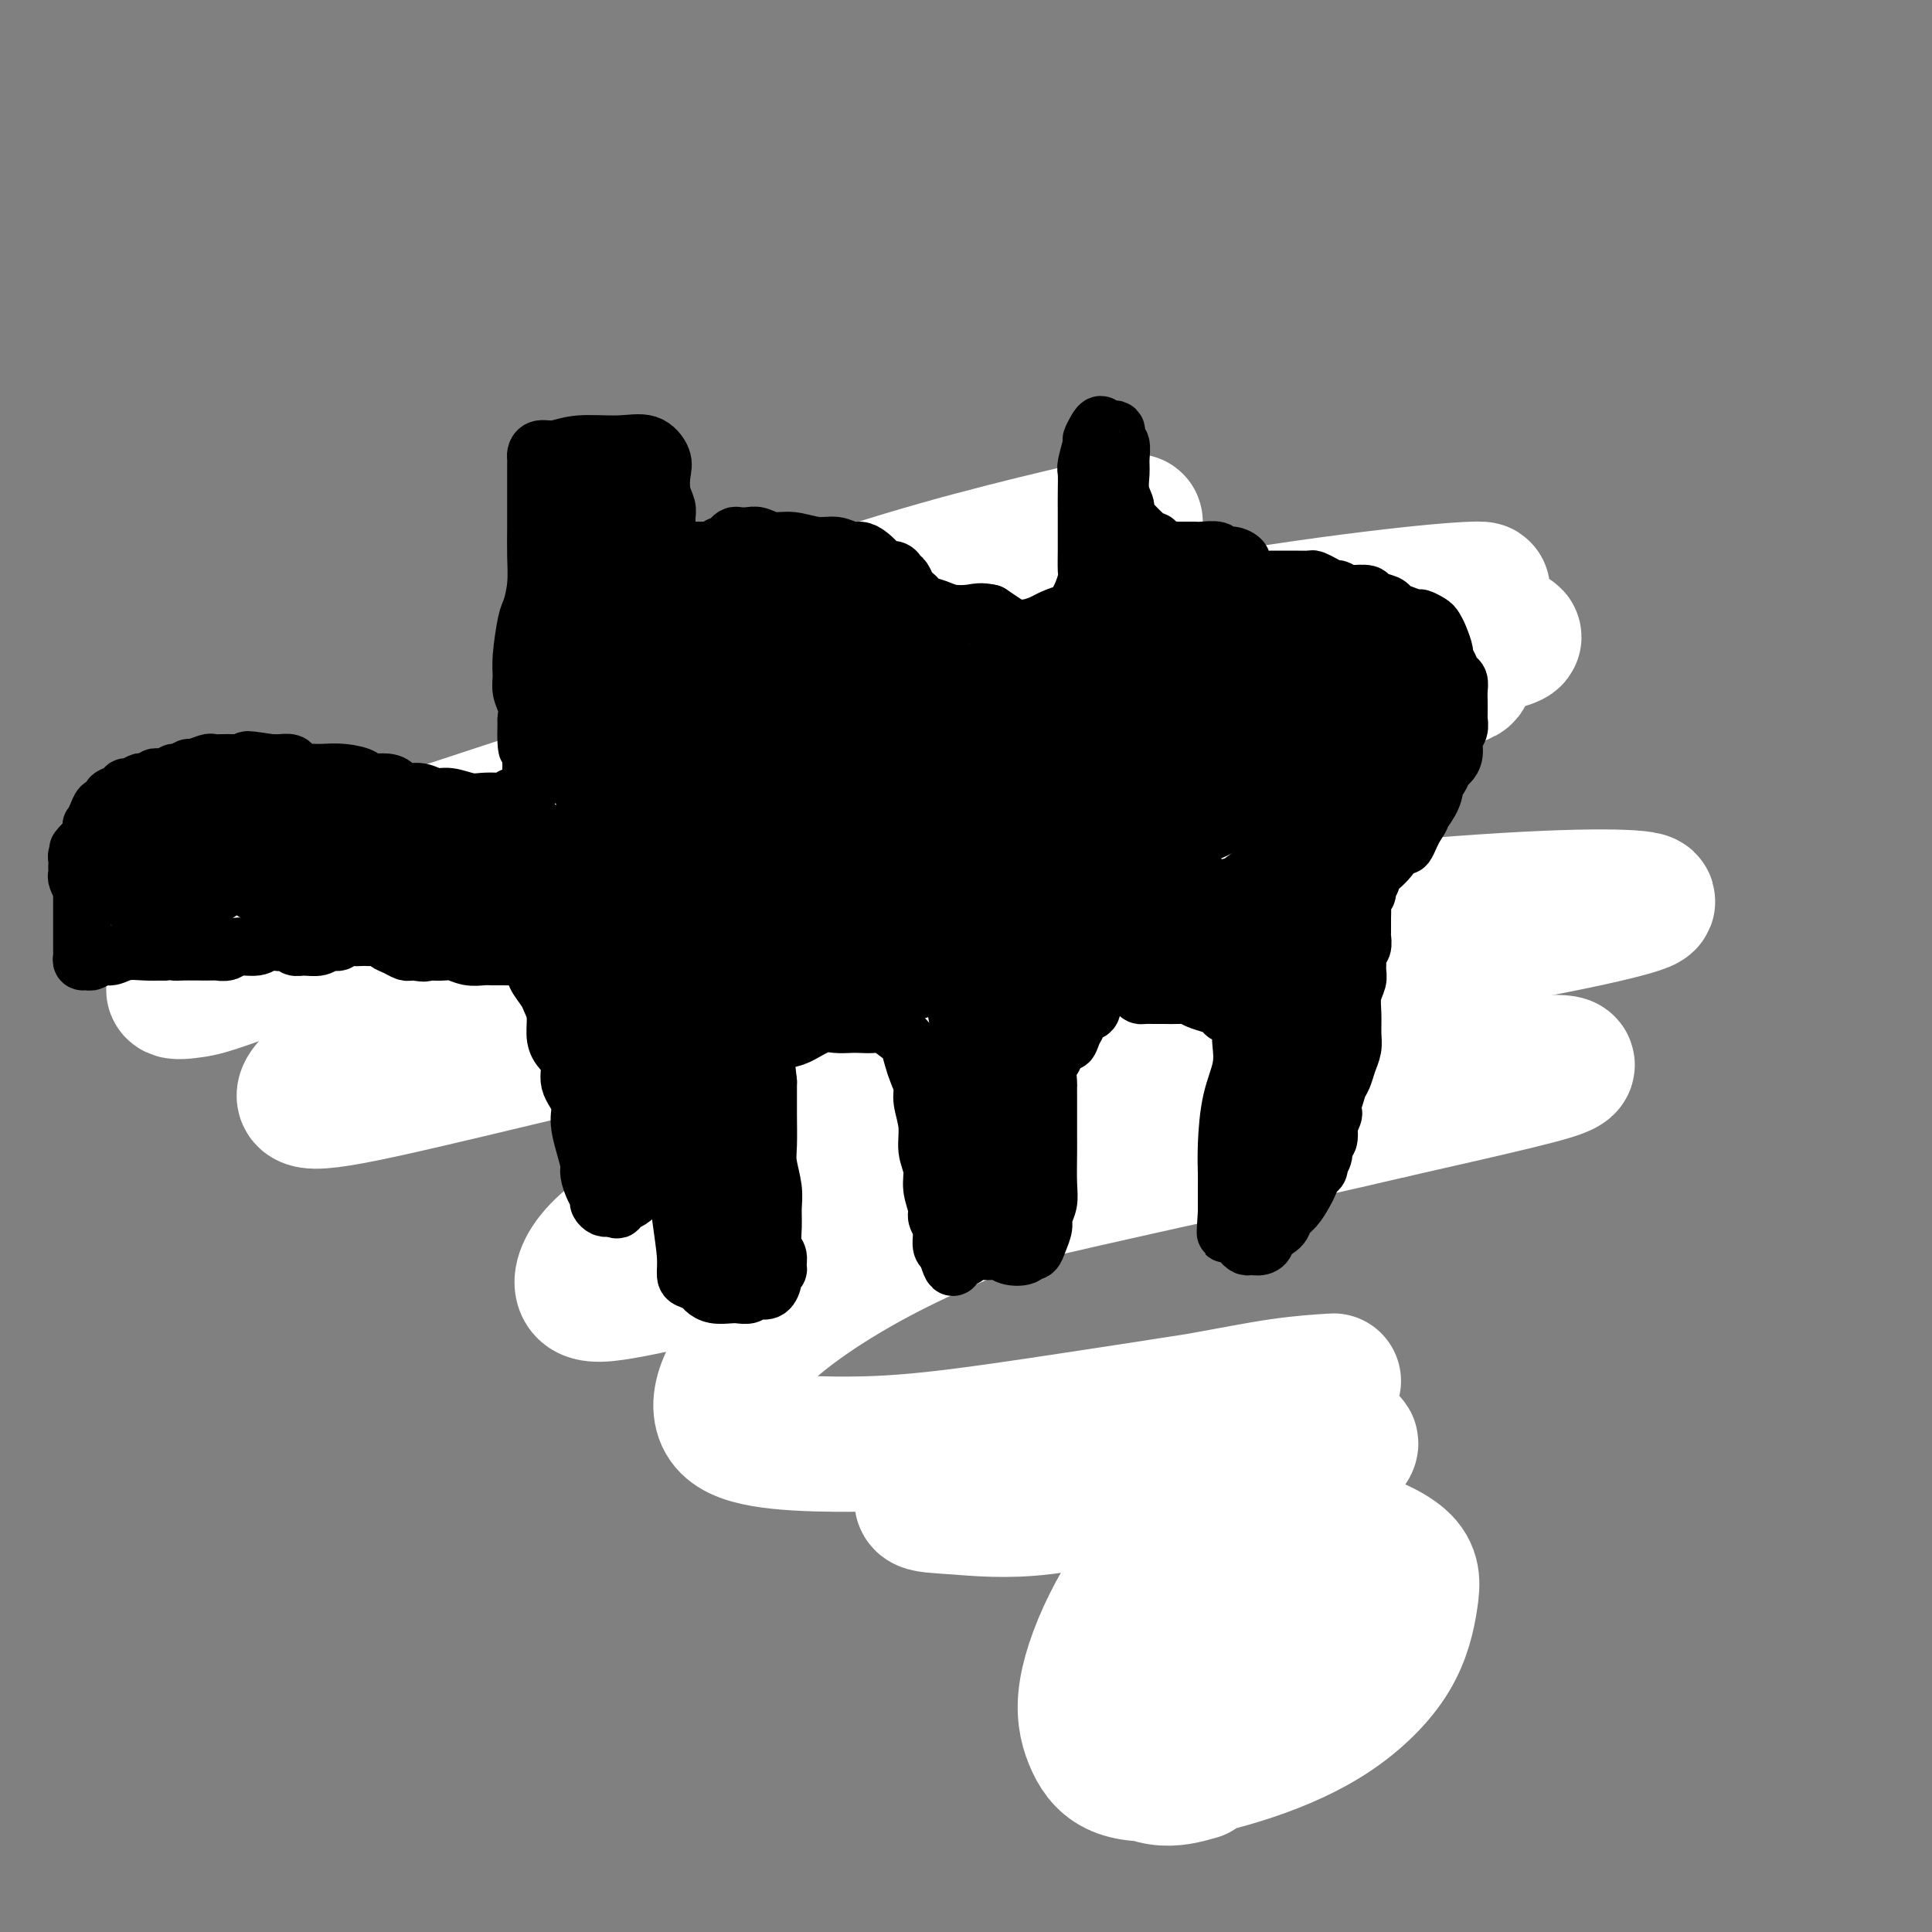 <svg viewBox='0 0 400 400' version='1.1' xmlns='http://www.w3.org/2000/svg' xmlns:xlink='http://www.w3.org/1999/xlink'><rect x="0" y="0" width="400" height="400" fill="#808080" stroke="none"/><g fill='none' stroke='#000000' stroke-width='6' stroke-linecap='round' stroke-linejoin='round'><path d='M233,303c-3.264,1.067 -6.528,2.134 -8,3c-1.472,0.866 -1.152,1.531 -1,2c0.152,0.469 0.138,0.742 0,1c-0.138,0.258 -0.398,0.502 0,1c0.398,0.498 1.453,1.249 3,2c1.547,0.751 3.585,1.500 5,2c1.415,0.500 2.208,0.750 3,1'/><path d='M97,189c-0.334,0.000 -0.667,0.000 -1,0c-0.333,-0.000 -0.665,-0.000 -1,0c-0.335,0.000 -0.671,0.000 -1,0c-0.329,-0.000 -0.649,-0.000 -1,0c-0.351,0.000 -0.732,0.000 -1,0c-0.268,-0.000 -0.423,-0.001 -1,0c-0.577,0.001 -1.576,0.004 -2,0c-0.424,-0.004 -0.273,-0.015 -1,0c-0.727,0.015 -2.331,0.057 -3,0c-0.669,-0.057 -0.403,-0.211 -1,0c-0.597,0.211 -2.058,0.788 -3,1c-0.942,0.212 -1.365,0.061 -2,0c-0.635,-0.061 -1.483,-0.031 -2,0c-0.517,0.031 -0.702,0.064 -1,0c-0.298,-0.064 -0.709,-0.224 -1,0c-0.291,0.224 -0.463,0.831 -1,1c-0.537,0.169 -1.439,-0.099 -2,0c-0.561,0.099 -0.781,0.565 -1,1c-0.219,0.435 -0.436,0.839 -1,1c-0.564,0.161 -1.474,0.081 -2,0c-0.526,-0.081 -0.670,-0.162 -1,0c-0.330,0.162 -0.848,0.565 -1,1c-0.152,0.435 0.062,0.900 0,1c-0.062,0.100 -0.401,-0.165 -1,0c-0.599,0.165 -1.457,0.762 -2,1c-0.543,0.238 -0.772,0.119 -1,0'/><path d='M62,196c-2.212,1.153 -0.243,1.035 0,1c0.243,-0.035 -1.241,0.014 -2,0c-0.759,-0.014 -0.792,-0.092 -1,0c-0.208,0.092 -0.592,0.354 -1,1c-0.408,0.646 -0.842,1.676 -1,2c-0.158,0.324 -0.042,-0.058 0,0c0.042,0.058 0.010,0.555 0,1c-0.010,0.445 0.001,0.836 0,1c-0.001,0.164 -0.015,0.100 0,0c0.015,-0.100 0.060,-0.237 0,0c-0.060,0.237 -0.223,0.847 0,1c0.223,0.153 0.833,-0.151 1,0c0.167,0.151 -0.109,0.759 0,1c0.109,0.241 0.603,0.117 1,0c0.397,-0.117 0.698,-0.228 1,0c0.302,0.228 0.606,0.793 1,1c0.394,0.207 0.879,0.056 1,0c0.121,-0.056 -0.121,-0.015 0,0c0.121,0.015 0.605,0.005 1,0c0.395,-0.005 0.701,-0.005 1,0c0.299,0.005 0.591,0.017 1,0c0.409,-0.017 0.935,-0.061 1,0c0.065,0.061 -0.332,0.228 0,0c0.332,-0.228 1.394,-0.849 2,-1c0.606,-0.151 0.756,0.170 1,0c0.244,-0.170 0.581,-0.829 1,-1c0.419,-0.171 0.921,0.146 1,0c0.079,-0.146 -0.263,-0.756 0,-1c0.263,-0.244 1.132,-0.122 2,0'/><path d='M73,202c1.550,-0.464 1.924,-0.124 2,0c0.076,0.124 -0.147,0.033 0,0c0.147,-0.033 0.666,-0.009 1,0c0.334,0.009 0.485,0.002 1,0c0.515,-0.002 1.394,-0.001 2,0c0.606,0.001 0.939,-0.000 1,0c0.061,0.000 -0.150,0.001 0,0c0.150,-0.001 0.661,-0.004 1,0c0.339,0.004 0.506,0.015 1,0c0.494,-0.015 1.316,-0.057 2,0c0.684,0.057 1.228,0.211 2,0c0.772,-0.211 1.770,-0.789 2,-1c0.230,-0.211 -0.308,-0.057 0,0c0.308,0.057 1.461,0.015 2,0c0.539,-0.015 0.463,-0.004 1,0c0.537,0.004 1.687,0.002 2,0c0.313,-0.002 -0.212,-0.004 0,0c0.212,0.004 1.160,0.015 2,0c0.840,-0.015 1.572,-0.057 2,0c0.428,0.057 0.552,0.212 1,0c0.448,-0.212 1.219,-0.790 2,-1c0.781,-0.210 1.573,-0.053 2,0c0.427,0.053 0.490,0.000 1,0c0.510,-0.000 1.469,0.052 2,0c0.531,-0.052 0.635,-0.209 1,0c0.365,0.209 0.990,0.785 2,1c1.010,0.215 2.405,0.068 3,0c0.595,-0.068 0.391,-0.057 1,0c0.609,0.057 2.031,0.159 3,0c0.969,-0.159 1.484,-0.580 2,-1'/><path d='M117,200c7.457,-0.475 4.100,-0.663 3,-1c-1.100,-0.337 0.059,-0.822 1,-1c0.941,-0.178 1.666,-0.048 2,0c0.334,0.048 0.278,0.013 1,0c0.722,-0.013 2.220,-0.003 3,0c0.780,0.003 0.840,0.001 1,0c0.160,-0.001 0.420,-0.000 1,0c0.580,0.000 1.479,0.000 2,0c0.521,-0.000 0.665,-0.000 1,0c0.335,0.000 0.860,0.000 1,0c0.140,-0.000 -0.107,-0.000 0,0c0.107,0.000 0.567,0.000 1,0c0.433,-0.000 0.838,-0.000 1,0c0.162,0.000 0.081,0.000 0,0'/><path d='M76,190c-0.447,0.115 -0.894,0.230 -1,0c-0.106,-0.230 0.128,-0.806 0,-1c-0.128,-0.194 -0.618,-0.005 -1,0c-0.382,0.005 -0.654,-0.172 -1,0c-0.346,0.172 -0.764,0.694 -1,1c-0.236,0.306 -0.291,0.396 -1,1c-0.709,0.604 -2.074,1.721 -3,2c-0.926,0.279 -1.414,-0.280 -2,0c-0.586,0.280 -1.270,1.397 -2,2c-0.730,0.603 -1.506,0.690 -2,1c-0.494,0.310 -0.707,0.842 -1,1c-0.293,0.158 -0.667,-0.059 -1,0c-0.333,0.059 -0.626,0.394 -1,1c-0.374,0.606 -0.829,1.483 -1,2c-0.171,0.517 -0.058,0.674 0,1c0.058,0.326 0.060,0.819 0,1c-0.060,0.181 -0.182,0.048 0,0c0.182,-0.048 0.668,-0.013 1,0c0.332,0.013 0.510,0.003 1,0c0.490,-0.003 1.291,-0.001 2,0c0.709,0.001 1.327,0.000 2,0c0.673,-0.000 1.402,-0.000 2,0c0.598,0.000 1.066,0.000 2,0c0.934,-0.000 2.333,-0.000 3,0c0.667,0.000 0.601,0.000 1,0c0.399,-0.000 1.261,-0.000 2,0c0.739,0.000 1.354,0.000 2,0c0.646,-0.000 1.323,-0.000 2,0'/><path d='M78,202c3.534,0.309 2.370,0.083 2,0c-0.370,-0.083 0.056,-0.022 1,0c0.944,0.022 2.408,0.006 3,0c0.592,-0.006 0.314,-0.002 1,0c0.686,0.002 2.337,0.000 3,0c0.663,-0.000 0.336,-0.000 1,0c0.664,0.000 2.317,0.000 3,0c0.683,-0.000 0.395,-0.000 1,0c0.605,0.000 2.101,0.000 3,0c0.899,-0.000 1.200,-0.000 2,0c0.800,0.000 2.098,-0.000 3,0c0.902,0.000 1.407,0.000 2,0c0.593,-0.000 1.273,-0.000 2,0c0.727,0.000 1.499,0.000 2,0c0.501,-0.000 0.730,-0.000 1,0c0.270,0.000 0.583,0.000 1,0c0.417,-0.000 0.940,-0.001 1,0c0.060,0.001 -0.341,0.003 -1,0c-0.659,-0.003 -1.574,-0.011 -2,0c-0.426,0.011 -0.364,0.041 -1,0c-0.636,-0.041 -1.972,-0.152 -3,0c-1.028,0.152 -1.748,0.566 -3,1c-1.252,0.434 -3.034,0.887 -5,1c-1.966,0.113 -4.115,-0.113 -6,0c-1.885,0.113 -3.505,0.566 -5,1c-1.495,0.434 -2.865,0.848 -4,1c-1.135,0.152 -2.036,0.041 -3,0c-0.964,-0.041 -1.990,-0.012 -3,0c-1.010,0.012 -2.005,0.006 -3,0'/><path d='M71,206c-5.841,0.618 -1.943,0.163 -1,0c0.943,-0.163 -1.068,-0.033 -2,0c-0.932,0.033 -0.786,-0.032 -1,0c-0.214,0.032 -0.789,0.162 -1,0c-0.211,-0.162 -0.056,-0.617 0,-1c0.056,-0.383 0.015,-0.694 0,-1c-0.015,-0.306 -0.004,-0.607 0,-1c0.004,-0.393 0.001,-0.879 0,-1c-0.001,-0.121 -0.000,0.123 0,0c0.000,-0.123 -0.000,-0.611 0,-1c0.000,-0.389 0.001,-0.678 0,-1c-0.001,-0.322 -0.004,-0.678 0,-1c0.004,-0.322 0.015,-0.611 0,-1c-0.015,-0.389 -0.058,-0.879 0,-1c0.058,-0.121 0.215,0.125 0,0c-0.215,-0.125 -0.804,-0.622 -1,-1c-0.196,-0.378 -0.000,-0.637 0,-1c0.000,-0.363 -0.196,-0.829 0,-1c0.196,-0.171 0.783,-0.046 1,0c0.217,0.046 0.062,0.013 0,0c-0.062,-0.013 -0.031,-0.007 0,0'/><path d='M62,200c0.004,-0.328 0.008,-0.655 0,-1c-0.008,-0.345 -0.027,-0.707 0,-1c0.027,-0.293 0.101,-0.517 0,-1c-0.101,-0.483 -0.378,-1.226 0,-2c0.378,-0.774 1.411,-1.579 2,-2c0.589,-0.421 0.734,-0.456 1,-1c0.266,-0.544 0.653,-1.596 1,-2c0.347,-0.404 0.655,-0.161 1,0c0.345,0.161 0.727,0.239 1,0c0.273,-0.239 0.438,-0.795 1,-1c0.562,-0.205 1.520,-0.059 2,0c0.480,0.059 0.482,0.030 1,0c0.518,-0.030 1.551,-0.061 2,0c0.449,0.061 0.313,0.212 1,0c0.687,-0.212 2.197,-0.789 3,-1c0.803,-0.211 0.901,-0.057 1,0c0.099,0.057 0.201,0.015 1,0c0.799,-0.015 2.297,-0.004 3,0c0.703,0.004 0.612,0.001 1,0c0.388,-0.001 1.253,-0.000 2,0c0.747,0.000 1.374,0.000 2,0c0.626,-0.000 1.251,-0.000 2,0c0.749,0.000 1.622,0.000 2,0c0.378,-0.000 0.262,-0.000 1,0c0.738,0.000 2.330,0.000 3,0c0.670,-0.000 0.417,-0.000 1,0c0.583,0.000 2.003,0.000 3,0c0.997,-0.000 1.571,-0.000 2,0c0.429,0.000 0.715,0.000 1,0'/><path d='M103,188c5.925,-0.138 3.737,0.015 3,0c-0.737,-0.015 -0.023,-0.200 1,0c1.023,0.200 2.357,0.786 3,1c0.643,0.214 0.596,0.057 1,0c0.404,-0.057 1.259,-0.015 2,0c0.741,0.015 1.367,0.004 2,0c0.633,-0.004 1.274,-0.001 2,0c0.726,0.001 1.538,0.000 2,0c0.462,-0.000 0.574,-0.000 1,0c0.426,0.000 1.165,0.000 2,0c0.835,-0.000 1.767,-0.000 2,0c0.233,0.000 -0.233,0.000 0,0c0.233,-0.000 1.165,-0.001 2,0c0.835,0.001 1.572,0.004 2,0c0.428,-0.004 0.548,-0.015 1,0c0.452,0.015 1.238,0.057 2,0c0.762,-0.057 1.500,-0.211 2,0c0.500,0.211 0.762,0.789 1,1c0.238,0.211 0.453,0.057 1,0c0.547,-0.057 1.428,-0.015 2,0c0.572,0.015 0.836,0.004 1,0c0.164,-0.004 0.229,-0.001 1,0c0.771,0.001 2.249,-0.001 3,0c0.751,0.001 0.776,0.004 1,0c0.224,-0.004 0.646,-0.015 1,0c0.354,0.015 0.641,0.056 1,0c0.359,-0.056 0.789,-0.207 1,0c0.211,0.207 0.203,0.774 0,1c-0.203,0.226 -0.602,0.113 -1,0'/><path d='M145,191c6.139,0.631 0.486,0.708 -2,1c-2.486,0.292 -1.807,0.799 -2,1c-0.193,0.201 -1.259,0.096 -2,0c-0.741,-0.096 -1.159,-0.185 -2,0c-0.841,0.185 -2.106,0.642 -3,1c-0.894,0.358 -1.415,0.617 -2,1c-0.585,0.383 -1.232,0.890 -2,1c-0.768,0.110 -1.658,-0.177 -2,0c-0.342,0.177 -0.138,0.817 0,1c0.138,0.183 0.208,-0.092 0,0c-0.208,0.092 -0.693,0.550 -1,1c-0.307,0.450 -0.434,0.891 -1,1c-0.566,0.109 -1.569,-0.115 -2,0c-0.431,0.115 -0.289,0.568 -1,1c-0.711,0.432 -2.274,0.844 -3,1c-0.726,0.156 -0.616,0.056 -1,0c-0.384,-0.056 -1.261,-0.069 -2,0c-0.739,0.069 -1.340,0.218 -2,0c-0.660,-0.218 -1.378,-0.805 -2,-1c-0.622,-0.195 -1.147,0.000 -2,0c-0.853,-0.000 -2.033,-0.196 -3,0c-0.967,0.196 -1.722,0.784 -2,1c-0.278,0.216 -0.079,0.062 0,0c0.079,-0.062 0.040,-0.031 0,0'/></g>
<g fill='none' stroke='#000000' stroke-width='12' stroke-linecap='round' stroke-linejoin='round'><path d='M261,356c-2.546,-0.731 -5.093,-1.462 -7,-2c-1.907,-0.538 -3.176,-0.882 -4,-1c-0.824,-0.118 -1.205,-0.009 -2,0c-0.795,0.009 -2.006,-0.083 -3,0c-0.994,0.083 -1.773,0.341 -2,1c-0.227,0.659 0.096,1.718 0,2c-0.096,0.282 -0.611,-0.212 0,0c0.611,0.212 2.349,1.129 4,2c1.651,0.871 3.214,1.696 4,2c0.786,0.304 0.796,0.087 1,0c0.204,-0.087 0.602,-0.043 1,0'/><path d='M141,186c0.090,-0.423 0.180,-0.845 0,-1c-0.180,-0.155 -0.629,-0.042 -1,0c-0.371,0.042 -0.665,0.011 -1,0c-0.335,-0.011 -0.712,-0.004 -1,0c-0.288,0.004 -0.489,0.005 -1,0c-0.511,-0.005 -1.333,-0.015 -2,0c-0.667,0.015 -1.180,0.057 -2,0c-0.820,-0.057 -1.948,-0.211 -3,0c-1.052,0.211 -2.030,0.789 -3,1c-0.970,0.211 -1.933,0.057 -3,0c-1.067,-0.057 -2.239,-0.015 -3,0c-0.761,0.015 -1.111,0.004 -2,0c-0.889,-0.004 -2.316,-0.001 -3,0c-0.684,0.001 -0.624,-0.001 -1,0c-0.376,0.001 -1.188,0.004 -2,0c-0.812,-0.004 -1.625,-0.015 -2,0c-0.375,0.015 -0.313,0.056 -1,0c-0.687,-0.056 -2.124,-0.207 -3,0c-0.876,0.207 -1.193,0.774 -2,1c-0.807,0.226 -2.104,0.113 -3,0c-0.896,-0.113 -1.390,-0.226 -2,0c-0.610,0.226 -1.335,0.792 -2,1c-0.665,0.208 -1.269,0.060 -2,0c-0.731,-0.060 -1.589,-0.031 -2,0c-0.411,0.031 -0.375,0.064 -1,0c-0.625,-0.064 -1.911,-0.224 -3,0c-1.089,0.224 -1.983,0.833 -3,1c-1.017,0.167 -2.158,-0.109 -3,0c-0.842,0.109 -1.383,0.603 -2,1c-0.617,0.397 -1.308,0.699 -2,1'/><path d='M80,191c-4.583,0.708 -2.540,-0.022 -2,0c0.540,0.022 -0.424,0.794 -1,1c-0.576,0.206 -0.765,-0.156 -1,0c-0.235,0.156 -0.514,0.829 -1,1c-0.486,0.171 -1.177,-0.160 -2,0c-0.823,0.160 -1.778,0.813 -2,1c-0.222,0.187 0.290,-0.090 0,0c-0.290,0.090 -1.383,0.546 -2,1c-0.617,0.454 -0.757,0.905 -1,1c-0.243,0.095 -0.590,-0.168 -1,0c-0.410,0.168 -0.884,0.766 -1,1c-0.116,0.234 0.126,0.103 0,0c-0.126,-0.103 -0.619,-0.177 -1,0c-0.381,0.177 -0.648,0.607 -1,1c-0.352,0.393 -0.789,0.750 -1,1c-0.211,0.250 -0.197,0.392 0,1c0.197,0.608 0.577,1.683 1,2c0.423,0.317 0.890,-0.125 1,0c0.110,0.125 -0.136,0.818 0,1c0.136,0.182 0.655,-0.147 1,0c0.345,0.147 0.515,0.772 1,1c0.485,0.228 1.286,0.061 2,0c0.714,-0.061 1.343,-0.017 2,0c0.657,0.017 1.344,0.005 2,0c0.656,-0.005 1.282,-0.005 2,0c0.718,0.005 1.527,0.015 2,0c0.473,-0.015 0.611,-0.056 1,0c0.389,0.056 1.028,0.207 2,0c0.972,-0.207 2.278,-0.774 3,-1c0.722,-0.226 0.861,-0.113 1,0'/><path d='M84,203c2.971,-0.155 1.898,-0.041 2,0c0.102,0.041 1.378,0.011 2,0c0.622,-0.011 0.589,-0.003 1,0c0.411,0.003 1.264,0.001 2,0c0.736,-0.001 1.353,-0.000 2,0c0.647,0.000 1.323,0.000 2,0c0.677,-0.000 1.354,-0.000 2,0c0.646,0.000 1.261,0.000 2,0c0.739,-0.000 1.602,-0.000 2,0c0.398,0.000 0.332,-0.000 1,0c0.668,0.000 2.070,0.000 3,0c0.930,-0.000 1.389,-0.000 2,0c0.611,0.000 1.375,0.000 2,0c0.625,-0.000 1.112,-0.000 2,0c0.888,0.000 2.176,0.001 3,0c0.824,-0.001 1.183,-0.004 2,0c0.817,0.004 2.092,0.015 3,0c0.908,-0.015 1.450,-0.057 2,0c0.550,0.057 1.110,0.211 2,0c0.890,-0.211 2.110,-0.789 3,-1c0.890,-0.211 1.449,-0.057 2,0c0.551,0.057 1.095,0.015 2,0c0.905,-0.015 2.171,-0.004 3,0c0.829,0.004 1.223,0.001 2,0c0.777,-0.001 1.939,-0.000 3,0c1.061,0.000 2.021,0.000 3,0c0.979,-0.000 1.978,-0.000 3,0c1.022,0.000 2.068,0.000 3,0c0.932,-0.000 1.751,-0.000 3,0c1.249,0.000 2.928,0.000 4,0c1.072,-0.000 1.536,-0.000 2,0'/><path d='M156,202c11.783,-0.171 5.240,-0.097 3,0c-2.240,0.097 -0.175,0.218 1,0c1.175,-0.218 1.462,-0.776 2,-1c0.538,-0.224 1.326,-0.116 2,0c0.674,0.116 1.234,0.238 2,0c0.766,-0.238 1.738,-0.838 2,-1c0.262,-0.162 -0.185,0.114 0,0c0.185,-0.114 1.004,-0.618 1,-1c-0.004,-0.382 -0.829,-0.641 -1,-1c-0.171,-0.359 0.314,-0.817 0,-1c-0.314,-0.183 -1.426,-0.090 -2,0c-0.574,0.090 -0.610,0.178 -1,0c-0.390,-0.178 -1.133,-0.622 -2,-1c-0.867,-0.378 -1.856,-0.690 -3,-1c-1.144,-0.310 -2.443,-0.619 -4,-1c-1.557,-0.381 -3.372,-0.834 -5,-1c-1.628,-0.166 -3.068,-0.044 -5,0c-1.932,0.044 -4.357,0.012 -6,0c-1.643,-0.012 -2.503,-0.002 -4,0c-1.497,0.002 -3.632,-0.003 -5,0c-1.368,0.003 -1.969,0.014 -3,0c-1.031,-0.014 -2.492,-0.052 -4,0c-1.508,0.052 -3.063,0.195 -4,0c-0.937,-0.195 -1.258,-0.729 -2,-1c-0.742,-0.271 -1.907,-0.280 -3,0c-1.093,0.280 -2.116,0.848 -3,1c-0.884,0.152 -1.629,-0.114 -3,0c-1.371,0.114 -3.369,0.608 -5,1c-1.631,0.392 -2.895,0.684 -4,1c-1.105,0.316 -2.053,0.658 -3,1'/><path d='M97,196c-3.134,0.607 -1.968,0.125 -2,0c-0.032,-0.125 -1.262,0.106 -2,0c-0.738,-0.106 -0.984,-0.551 -1,-1c-0.016,-0.449 0.199,-0.903 0,-1c-0.199,-0.097 -0.811,0.163 -1,0c-0.189,-0.163 0.046,-0.750 0,-1c-0.046,-0.250 -0.373,-0.162 0,0c0.373,0.162 1.445,0.398 2,0c0.555,-0.398 0.593,-1.431 2,-2c1.407,-0.569 4.184,-0.674 6,-1c1.816,-0.326 2.672,-0.872 5,-1c2.328,-0.128 6.128,0.162 9,0c2.872,-0.162 4.816,-0.775 7,-1c2.184,-0.225 4.609,-0.060 7,0c2.391,0.060 4.748,0.016 7,0c2.252,-0.016 4.400,-0.004 6,0c1.600,0.004 2.651,0.001 4,0c1.349,-0.001 2.995,-0.001 4,0c1.005,0.001 1.367,0.004 2,0c0.633,-0.004 1.536,-0.015 2,0c0.464,0.015 0.487,0.057 1,0c0.513,-0.057 1.514,-0.211 2,0c0.486,0.211 0.456,0.789 1,1c0.544,0.211 1.661,0.057 2,0c0.339,-0.057 -0.101,-0.015 0,0c0.101,0.015 0.743,0.004 1,0c0.257,-0.004 0.128,-0.002 0,0'/><path d='M142,178c0.018,0.309 0.035,0.619 0,1c-0.035,0.381 -0.123,0.834 0,1c0.123,0.166 0.457,0.044 1,0c0.543,-0.044 1.296,-0.012 2,0c0.704,0.012 1.358,0.003 2,0c0.642,-0.003 1.273,-0.001 2,0c0.727,0.001 1.551,0.000 2,0c0.449,-0.000 0.524,-0.000 1,0c0.476,0.000 1.353,0.000 2,0c0.647,-0.000 1.062,-0.000 2,0c0.938,0.000 2.397,0.000 3,0c0.603,-0.000 0.350,-0.000 1,0c0.650,0.000 2.203,0.000 3,0c0.797,-0.000 0.839,0.000 1,0c0.161,-0.000 0.442,-0.000 1,0c0.558,0.000 1.392,0.000 2,0c0.608,-0.000 0.989,-0.000 1,0c0.011,0.000 -0.348,0.000 0,0c0.348,-0.000 1.403,-0.000 2,0c0.597,0.000 0.738,0.000 1,0c0.262,-0.000 0.647,-0.000 1,0c0.353,0.000 0.673,0.001 1,0c0.327,-0.001 0.661,-0.003 1,0c0.339,0.003 0.683,0.012 1,0c0.317,-0.012 0.607,-0.045 1,0c0.393,0.045 0.889,0.167 1,0c0.111,-0.167 -0.162,-0.622 0,-1c0.162,-0.378 0.761,-0.679 1,-1c0.239,-0.321 0.120,-0.660 0,-1'/><path d='M178,177c0.309,-0.644 0.082,-0.755 0,-1c-0.082,-0.245 -0.018,-0.626 0,-1c0.018,-0.374 -0.009,-0.743 0,-1c0.009,-0.257 0.054,-0.401 0,-1c-0.054,-0.599 -0.207,-1.651 0,-2c0.207,-0.349 0.772,0.006 1,0c0.228,-0.006 0.118,-0.372 0,-1c-0.118,-0.628 -0.243,-1.516 0,-2c0.243,-0.484 0.853,-0.562 1,-1c0.147,-0.438 -0.171,-1.234 0,-2c0.171,-0.766 0.830,-1.501 1,-2c0.170,-0.499 -0.151,-0.763 0,-1c0.151,-0.237 0.772,-0.449 1,-1c0.228,-0.551 0.061,-1.443 0,-2c-0.061,-0.557 -0.016,-0.779 0,-1c0.016,-0.221 0.005,-0.440 0,-1c-0.005,-0.560 -0.002,-1.459 0,-2c0.002,-0.541 0.005,-0.722 0,-1c-0.005,-0.278 -0.016,-0.652 0,-1c0.016,-0.348 0.061,-0.671 0,-1c-0.061,-0.329 -0.227,-0.664 0,-1c0.227,-0.336 0.845,-0.672 1,-1c0.155,-0.328 -0.155,-0.647 0,-1c0.155,-0.353 0.773,-0.738 1,-1c0.227,-0.262 0.061,-0.399 0,-1c-0.061,-0.601 -0.017,-1.666 0,-2c0.017,-0.334 0.007,0.062 0,0c-0.007,-0.062 -0.012,-0.584 0,-1c0.012,-0.416 0.042,-0.727 0,-1c-0.042,-0.273 -0.155,-0.506 0,-1c0.155,-0.494 0.577,-1.247 1,-2'/><path d='M185,140c1.023,-5.675 0.082,-1.362 0,0c-0.082,1.362 0.695,-0.228 1,-1c0.305,-0.772 0.138,-0.728 0,-1c-0.138,-0.272 -0.247,-0.861 0,-1c0.247,-0.139 0.851,0.170 1,0c0.149,-0.170 -0.157,-0.820 0,-1c0.157,-0.180 0.778,0.111 1,0c0.222,-0.111 0.046,-0.623 0,-1c-0.046,-0.377 0.037,-0.619 0,-1c-0.037,-0.381 -0.196,-0.901 0,-1c0.196,-0.099 0.746,0.222 1,0c0.254,-0.222 0.212,-0.987 0,-1c-0.212,-0.013 -0.596,0.727 -1,1c-0.404,0.273 -0.830,0.078 -1,0c-0.170,-0.078 -0.085,-0.039 0,0'/><path d='M188,132c-0.057,0.392 -0.114,0.784 0,1c0.114,0.216 0.398,0.256 1,0c0.602,-0.256 1.522,-0.808 2,-1c0.478,-0.192 0.513,-0.024 1,0c0.487,0.024 1.427,-0.097 2,0c0.573,0.097 0.781,0.410 1,1c0.219,0.590 0.451,1.455 1,2c0.549,0.545 1.415,0.769 2,1c0.585,0.231 0.889,0.470 1,1c0.111,0.530 0.030,1.351 0,2c-0.030,0.649 -0.008,1.128 0,2c0.008,0.872 0.002,2.139 0,3c-0.002,0.861 -0.001,1.315 0,2c0.001,0.685 0.000,1.601 0,2c-0.000,0.399 -0.000,0.282 0,1c0.000,0.718 -0.000,2.272 0,3c0.000,0.728 0.000,0.632 0,1c-0.000,0.368 -0.000,1.201 0,2c0.000,0.799 0.001,1.565 0,2c-0.001,0.435 -0.004,0.541 0,1c0.004,0.459 0.015,1.273 0,2c-0.015,0.727 -0.056,1.368 0,2c0.056,0.632 0.207,1.254 0,2c-0.207,0.746 -0.774,1.614 -1,2c-0.226,0.386 -0.112,0.289 0,1c0.112,0.711 0.223,2.230 0,3c-0.223,0.770 -0.778,0.791 -1,1c-0.222,0.209 -0.111,0.604 0,1'/><path d='M197,172c-0.309,5.516 -0.083,1.806 0,1c0.083,-0.806 0.022,1.290 0,2c-0.022,0.710 -0.006,0.033 0,0c0.006,-0.033 0.002,0.579 0,1c-0.002,0.421 -0.000,0.652 0,1c0.000,0.348 0.000,0.814 0,1c-0.000,0.186 -0.000,0.093 0,0'/><path d='M198,178c0.316,0.000 0.633,0.000 1,0c0.367,0.000 0.785,0.000 1,0c0.215,-0.000 0.229,0.000 1,0c0.771,0.000 2.301,0.000 3,0c0.699,0.000 0.569,0.000 1,0c0.431,0.000 1.425,0.000 2,0c0.575,0.000 0.732,0.000 1,0c0.268,0.000 0.646,0.000 1,0c0.354,0.000 0.682,0.000 1,0c0.318,0.000 0.624,0.000 1,0c0.376,0.000 0.822,0.000 1,0c0.178,0.000 0.089,0.000 0,0'/><path d='M211,180c-0.111,-0.224 -0.222,-0.447 0,-1c0.222,-0.553 0.778,-1.435 1,-2c0.222,-0.565 0.111,-0.811 0,-1c-0.111,-0.189 -0.223,-0.320 0,-1c0.223,-0.680 0.780,-1.910 1,-3c0.220,-1.090 0.105,-2.039 0,-3c-0.105,-0.961 -0.198,-1.933 0,-3c0.198,-1.067 0.687,-2.230 1,-3c0.313,-0.770 0.451,-1.147 1,-2c0.549,-0.853 1.509,-2.183 2,-3c0.491,-0.817 0.513,-1.122 1,-2c0.487,-0.878 1.440,-2.330 2,-3c0.560,-0.670 0.728,-0.560 1,-1c0.272,-0.440 0.650,-1.432 1,-2c0.350,-0.568 0.674,-0.713 1,-1c0.326,-0.287 0.654,-0.718 1,-1c0.346,-0.282 0.708,-0.415 1,-1c0.292,-0.585 0.512,-1.620 1,-2c0.488,-0.380 1.244,-0.103 2,0c0.756,0.103 1.512,0.034 2,0c0.488,-0.034 0.709,-0.031 1,0c0.291,0.031 0.652,0.091 1,0c0.348,-0.091 0.682,-0.332 1,0c0.318,0.332 0.620,1.237 1,2c0.380,0.763 0.837,1.384 1,2c0.163,0.616 0.033,1.227 0,2c-0.033,0.773 0.030,1.707 0,3c-0.030,1.293 -0.152,2.944 0,4c0.152,1.056 0.579,1.515 1,2c0.421,0.485 0.834,0.996 1,2c0.166,1.004 0.083,2.502 0,4'/><path d='M237,166c0.845,3.702 0.959,2.456 1,3c0.041,0.544 0.011,2.878 0,5c-0.011,2.122 -0.003,4.033 0,5c0.003,0.967 0.001,0.991 0,1c-0.001,0.009 -0.000,0.003 0,0c0.000,-0.003 0.000,-0.001 0,0'/><path d='M239,179c0.026,0.415 0.053,0.829 0,1c-0.053,0.171 -0.185,0.098 0,0c0.185,-0.098 0.686,-0.221 1,0c0.314,0.221 0.439,0.788 1,1c0.561,0.212 1.558,0.071 2,0c0.442,-0.071 0.331,-0.073 1,0c0.669,0.073 2.120,0.219 3,0c0.880,-0.219 1.189,-0.805 2,-1c0.811,-0.195 2.125,-0.001 3,0c0.875,0.001 1.313,-0.192 2,0c0.687,0.192 1.625,0.769 2,1c0.375,0.231 0.188,0.115 0,0'/><path d='M172,202c0.033,0.110 0.065,0.219 0,1c-0.065,0.781 -0.229,2.233 0,3c0.229,0.767 0.850,0.849 1,1c0.150,0.151 -0.171,0.373 0,1c0.171,0.627 0.833,1.661 1,2c0.167,0.339 -0.161,-0.015 0,0c0.161,0.015 0.813,0.400 1,1c0.187,0.600 -0.090,1.414 0,2c0.090,0.586 0.548,0.945 1,1c0.452,0.055 0.899,-0.192 1,0c0.101,0.192 -0.144,0.825 0,1c0.144,0.175 0.675,-0.108 1,0c0.325,0.108 0.442,0.606 1,1c0.558,0.394 1.556,0.684 2,1c0.444,0.316 0.333,0.659 1,1c0.667,0.341 2.111,0.680 3,1c0.889,0.320 1.223,0.622 2,1c0.777,0.378 1.997,0.833 3,1c1.003,0.167 1.791,0.045 3,0c1.209,-0.045 2.841,-0.012 4,0c1.159,0.012 1.846,0.002 3,0c1.154,-0.002 2.775,0.003 4,0c1.225,-0.003 2.052,-0.016 3,0c0.948,0.016 2.015,0.060 3,0c0.985,-0.060 1.886,-0.223 3,0c1.114,0.223 2.439,0.833 3,1c0.561,0.167 0.357,-0.110 1,0c0.643,0.110 2.134,0.607 3,1c0.866,0.393 1.108,0.683 2,1c0.892,0.317 2.432,0.662 3,1c0.568,0.338 0.162,0.668 1,1c0.838,0.332 2.919,0.666 5,1'/><path d='M231,227c3.381,0.867 2.833,0.035 3,0c0.167,-0.035 1.048,0.726 2,1c0.952,0.274 1.976,0.059 3,0c1.024,-0.059 2.048,0.037 3,0c0.952,-0.037 1.832,-0.206 3,0c1.168,0.206 2.622,0.787 4,1c1.378,0.213 2.678,0.057 4,0c1.322,-0.057 2.665,-0.015 4,0c1.335,0.015 2.664,0.004 4,0c1.336,-0.004 2.681,-0.001 4,0c1.319,0.001 2.612,0.000 4,0c1.388,-0.000 2.872,-0.000 4,0c1.128,0.000 1.902,0.000 3,0c1.098,-0.000 2.521,-0.000 4,0c1.479,0.000 3.016,0.000 4,0c0.984,-0.000 1.416,-0.000 2,0c0.584,0.000 1.319,0.000 2,0c0.681,-0.000 1.307,-0.000 2,0c0.693,0.000 1.454,0.000 2,0c0.546,-0.000 0.878,-0.000 1,0c0.122,0.000 0.035,0.000 0,0c-0.035,-0.000 -0.017,-0.000 0,0'/></g>
<g fill='none' stroke='#FFFFFF' stroke-width='28' stroke-linecap='round' stroke-linejoin='round'><path d='M248,367c-2.554,0.724 -5.107,1.448 -8,1c-2.893,-0.448 -6.124,-2.070 -8,-4c-1.876,-1.930 -2.395,-4.170 -1,-8c1.395,-3.830 4.706,-9.250 9,-15c4.294,-5.750 9.572,-11.831 16,-16c6.428,-4.169 14.005,-6.426 19,-7c4.995,-0.574 7.408,0.536 9,2c1.592,1.464 2.365,3.284 2,6c-0.365,2.716 -1.866,6.329 -4,9c-2.134,2.671 -4.900,4.400 -8,7c-3.100,2.600 -6.534,6.071 -11,9c-4.466,2.929 -9.963,5.315 -15,7c-5.037,1.685 -9.614,2.667 -12,3c-2.386,0.333 -2.582,0.015 -2,-2c0.582,-2.015 1.943,-5.728 4,-10c2.057,-4.272 4.812,-9.103 10,-14c5.188,-4.897 12.809,-9.859 18,-13c5.191,-3.141 7.951,-4.461 12,-4c4.049,0.461 9.386,2.702 12,5c2.614,2.298 2.504,4.651 2,8c-0.504,3.349 -1.400,7.693 -4,12c-2.600,4.307 -6.902,8.578 -12,12c-5.098,3.422 -10.991,5.995 -17,8c-6.009,2.005 -12.132,3.441 -17,4c-4.868,0.559 -8.479,0.241 -11,-1c-2.521,-1.241 -3.950,-3.406 -5,-6c-1.050,-2.594 -1.721,-5.618 -1,-10c0.721,-4.382 2.832,-10.123 6,-16c3.168,-5.877 7.391,-11.890 13,-17c5.609,-5.110 12.602,-9.317 18,-12c5.398,-2.683 9.199,-3.841 13,-5'/><path d='M275,300c5.821,-2.726 4.874,-1.041 4,0c-0.874,1.041 -1.673,1.438 -4,2c-2.327,0.562 -6.181,1.288 -12,2c-5.819,0.712 -13.603,1.411 -22,3c-8.397,1.589 -17.405,4.069 -25,5c-7.595,0.931 -13.775,0.315 -18,0c-4.225,-0.315 -6.494,-0.328 -7,-1c-0.506,-0.672 0.751,-2.005 3,-4c2.249,-1.995 5.489,-4.654 11,-7c5.511,-2.346 13.291,-4.380 21,-6c7.709,-1.620 15.345,-2.825 22,-4c6.655,-1.175 12.327,-2.321 17,-3c4.673,-0.679 8.346,-0.892 10,-1c1.654,-0.108 1.287,-0.110 0,0c-1.287,0.110 -3.495,0.331 -8,1c-4.505,0.669 -11.307,1.785 -19,3c-7.693,1.215 -16.275,2.527 -26,4c-9.725,1.473 -20.591,3.106 -29,4c-8.409,0.894 -14.361,1.048 -20,1c-5.639,-0.048 -10.967,-0.299 -15,-1c-4.033,-0.701 -6.772,-1.854 -8,-4c-1.228,-2.146 -0.946,-5.287 1,-9c1.946,-3.713 5.554,-7.999 12,-13c6.446,-5.001 15.730,-10.717 27,-16c11.270,-5.283 24.527,-10.131 38,-15c13.473,-4.869 27.161,-9.757 40,-13c12.839,-3.243 24.827,-4.841 34,-6c9.173,-1.159 15.531,-1.878 19,-2c3.469,-0.122 4.049,0.352 3,1c-1.049,0.648 -3.728,1.471 -10,3c-6.272,1.529 -16.136,3.765 -26,6'/><path d='M288,230c-12.314,2.918 -25.098,5.712 -40,9c-14.902,3.288 -31.923,7.070 -48,11c-16.077,3.930 -31.212,8.008 -43,11c-11.788,2.992 -20.231,4.896 -26,6c-5.769,1.104 -8.864,1.407 -10,0c-1.136,-1.407 -0.313,-4.523 3,-8c3.313,-3.477 9.116,-7.314 18,-12c8.884,-4.686 20.850,-10.221 35,-16c14.150,-5.779 30.485,-11.800 47,-17c16.515,-5.200 33.209,-9.577 49,-13c15.791,-3.423 30.679,-5.891 42,-8c11.321,-2.109 19.075,-3.857 23,-5c3.925,-1.143 4.022,-1.680 1,-2c-3.022,-0.320 -9.163,-0.424 -19,0c-9.837,0.424 -23.371,1.375 -40,3c-16.629,1.625 -36.354,3.924 -57,7c-20.646,3.076 -42.212,6.927 -62,11c-19.788,4.073 -37.798,8.366 -53,12c-15.202,3.634 -27.596,6.608 -35,8c-7.404,1.392 -9.817,1.201 -10,0c-0.183,-1.201 1.864,-3.413 7,-7c5.136,-3.587 13.361,-8.549 25,-14c11.639,-5.451 26.691,-11.390 44,-18c17.309,-6.610 36.874,-13.890 56,-20c19.126,-6.110 37.814,-11.048 54,-15c16.186,-3.952 29.870,-6.917 39,-9c9.130,-2.083 13.706,-3.285 15,-4c1.294,-0.715 -0.694,-0.944 -7,0c-6.306,0.944 -16.928,3.062 -31,5c-14.072,1.938 -31.592,3.697 -52,8c-20.408,4.303 -43.704,11.152 -67,18'/><path d='M146,171c-21.626,6.119 -42.189,12.416 -59,18c-16.811,5.584 -29.868,10.456 -37,13c-7.132,2.544 -8.339,2.761 -10,3c-1.661,0.239 -3.776,0.501 -4,0c-0.224,-0.501 1.444,-1.765 7,-5c5.556,-3.235 15.000,-8.442 28,-14c13.000,-5.558 29.556,-11.466 46,-17c16.444,-5.534 32.777,-10.694 40,-13c7.223,-2.306 5.338,-1.757 17,-5c11.662,-3.243 36.873,-10.278 57,-15c20.127,-4.722 35.170,-7.133 47,-9c11.830,-1.867 20.447,-3.191 25,-4c4.553,-0.809 5.043,-1.104 2,-1c-3.043,0.104 -9.620,0.606 -21,2c-11.380,1.394 -27.563,3.678 -45,7c-17.437,3.322 -36.126,7.680 -56,13c-19.874,5.320 -40.932,11.601 -58,17c-17.068,5.399 -30.146,9.917 -40,13c-9.854,3.083 -16.485,4.733 -20,6c-3.515,1.267 -3.914,2.153 -3,2c0.914,-0.153 3.141,-1.343 5,-2c1.859,-0.657 3.348,-0.779 11,-3c7.652,-2.221 21.465,-6.540 37,-11c15.535,-4.460 32.792,-9.061 53,-14c20.208,-4.939 43.365,-10.215 63,-14c19.635,-3.785 35.746,-6.079 49,-7c13.254,-0.921 23.651,-0.469 29,0c5.349,0.469 5.651,0.956 2,2c-3.651,1.044 -11.255,2.647 -22,5c-10.745,2.353 -24.631,5.456 -41,9c-16.369,3.544 -35.223,7.527 -53,12c-17.777,4.473 -34.478,9.435 -49,14c-14.522,4.565 -26.863,8.733 -34,11c-7.137,2.267 -9.068,2.634 -11,3'/><path d='M101,187c-14.054,4.116 -2.190,0.405 7,-3c9.190,-3.405 15.704,-6.503 27,-11c11.296,-4.497 27.373,-10.393 45,-15c17.627,-4.607 36.805,-7.927 53,-11c16.195,-3.073 29.408,-5.901 39,-7c9.592,-1.099 15.562,-0.471 18,0c2.438,0.471 1.345,0.785 -2,2c-3.345,1.215 -8.940,3.333 -18,6c-9.060,2.667 -21.585,5.884 -34,9c-12.415,3.116 -24.720,6.131 -37,10c-12.280,3.869 -24.537,8.591 -33,12c-8.463,3.409 -13.134,5.505 -15,7c-1.866,1.495 -0.929,2.389 2,3c2.929,0.611 7.849,0.940 16,0c8.151,-0.940 19.534,-3.150 31,-5c11.466,-1.850 23.016,-3.341 34,-5c10.984,-1.659 21.403,-3.485 29,-5c7.597,-1.515 12.372,-2.718 15,-3c2.628,-0.282 3.108,0.358 2,1c-1.108,0.642 -3.803,1.286 -9,3c-5.197,1.714 -12.894,4.499 -21,7c-8.106,2.501 -16.620,4.717 -26,7c-9.380,2.283 -19.625,4.634 -27,6c-7.375,1.366 -11.881,1.748 -14,2c-2.119,0.252 -1.850,0.373 -1,-1c0.850,-1.373 2.283,-4.241 6,-8c3.717,-3.759 9.718,-8.410 16,-13c6.282,-4.590 12.845,-9.120 20,-14c7.155,-4.880 14.901,-10.108 19,-14c4.099,-3.892 4.549,-6.446 5,-9'/><path d='M248,138c-0.290,-2.405 -3.513,-3.917 -6,-5c-2.487,-1.083 -4.236,-1.737 -13,-2c-8.764,-0.263 -24.541,-0.135 -36,1c-11.459,1.135 -18.600,3.278 -25,4c-6.400,0.722 -12.058,0.022 -15,0c-2.942,-0.022 -3.168,0.632 -2,0c1.168,-0.632 3.730,-2.551 9,-5c5.270,-2.449 13.247,-5.426 22,-8c8.753,-2.574 18.282,-4.743 27,-7c8.718,-2.257 16.626,-4.601 21,-6c4.374,-1.399 5.213,-1.855 5,-2c-0.213,-0.145 -1.478,0.019 -6,1c-4.522,0.981 -12.302,2.778 -21,5c-8.698,2.222 -18.313,4.868 -28,8c-9.687,3.132 -19.447,6.748 -27,10c-7.553,3.252 -12.901,6.140 -16,8c-3.099,1.860 -3.950,2.693 -4,3c-0.050,0.307 0.700,0.088 1,0c0.300,-0.088 0.150,-0.044 0,0'/></g>
<g fill='none' stroke='#000000' stroke-width='12' stroke-linecap='round' stroke-linejoin='round'><path d='M142,227c-0.308,0.386 -0.616,0.771 -1,1c-0.384,0.229 -0.845,0.301 -1,1c-0.155,0.699 -0.004,2.026 0,4c0.004,1.974 -0.141,4.595 0,8c0.141,3.405 0.566,7.595 1,11c0.434,3.405 0.875,6.025 1,8c0.125,1.975 -0.067,3.303 0,4c0.067,0.697 0.392,0.761 1,1c0.608,0.239 1.500,0.652 2,1c0.500,0.348 0.610,0.630 1,1c0.390,0.370 1.060,0.828 2,1c0.940,0.172 2.149,0.060 3,0c0.851,-0.060 1.345,-0.067 2,0c0.655,0.067 1.472,0.207 2,0c0.528,-0.207 0.767,-0.762 1,-1c0.233,-0.238 0.458,-0.158 1,0c0.542,0.158 1.399,0.394 2,0c0.601,-0.394 0.947,-1.418 1,-2c0.053,-0.582 -0.186,-0.721 0,-1c0.186,-0.279 0.796,-0.700 1,-1c0.204,-0.300 0.002,-0.481 0,-1c-0.002,-0.519 0.197,-1.375 0,-2c-0.197,-0.625 -0.789,-1.017 -1,-2c-0.211,-0.983 -0.043,-2.556 0,-4c0.043,-1.444 -0.041,-2.757 0,-4c0.041,-1.243 0.207,-2.414 0,-4c-0.207,-1.586 -0.788,-3.585 -1,-5c-0.212,-1.415 -0.057,-2.245 0,-4c0.057,-1.755 0.015,-4.434 0,-6c-0.015,-1.566 -0.004,-2.019 0,-3c0.004,-0.981 0.002,-2.491 0,-4'/><path d='M159,224c-0.536,-5.964 -0.875,-2.875 -1,-2c-0.125,0.875 -0.036,-0.464 0,-1c0.036,-0.536 0.018,-0.268 0,0'/><path d='M157,216c0.023,0.285 0.046,0.570 0,1c-0.046,0.430 -0.161,1.005 0,1c0.161,-0.005 0.597,-0.592 1,-1c0.403,-0.408 0.772,-0.639 1,-1c0.228,-0.361 0.315,-0.853 1,-1c0.685,-0.147 1.969,0.052 3,0c1.031,-0.052 1.808,-0.354 3,-1c1.192,-0.646 2.799,-1.637 4,-2c1.201,-0.363 1.997,-0.099 3,0c1.003,0.099 2.212,0.033 3,0c0.788,-0.033 1.157,-0.032 2,0c0.843,0.032 2.162,0.094 3,0c0.838,-0.094 1.194,-0.346 2,0c0.806,0.346 2.062,1.289 3,2c0.938,0.711 1.557,1.189 2,2c0.443,0.811 0.711,1.955 1,3c0.289,1.045 0.598,1.991 1,3c0.402,1.009 0.896,2.083 1,3c0.104,0.917 -0.184,1.679 0,3c0.184,1.321 0.838,3.201 1,5c0.162,1.799 -0.168,3.517 0,5c0.168,1.483 0.833,2.730 1,4c0.167,1.270 -0.166,2.564 0,4c0.166,1.436 0.829,3.014 1,4c0.171,0.986 -0.151,1.381 0,2c0.151,0.619 0.775,1.461 1,2c0.225,0.539 0.050,0.773 0,1c-0.050,0.227 0.025,0.446 0,1c-0.025,0.554 -0.150,1.444 0,2c0.150,0.556 0.575,0.778 1,1'/><path d='M196,259c1.647,6.596 1.764,1.585 2,0c0.236,-1.585 0.591,0.255 1,1c0.409,0.745 0.872,0.396 1,0c0.128,-0.396 -0.079,-0.839 0,-1c0.079,-0.161 0.442,-0.040 1,0c0.558,0.040 1.309,-0.002 2,0c0.691,0.002 1.323,0.049 2,0c0.677,-0.049 1.400,-0.194 2,0c0.600,0.194 1.078,0.727 2,1c0.922,0.273 2.290,0.288 3,0c0.710,-0.288 0.764,-0.877 1,-1c0.236,-0.123 0.656,0.221 1,0c0.344,-0.221 0.614,-1.008 1,-2c0.386,-0.992 0.888,-2.191 1,-3c0.112,-0.809 -0.166,-1.229 0,-2c0.166,-0.771 0.777,-1.894 1,-3c0.223,-1.106 0.060,-2.197 0,-4c-0.060,-1.803 -0.016,-4.319 0,-6c0.016,-1.681 0.005,-2.529 0,-4c-0.005,-1.471 -0.002,-3.566 0,-5c0.002,-1.434 0.004,-2.206 0,-3c-0.004,-0.794 -0.015,-1.609 0,-2c0.015,-0.391 0.057,-0.356 0,-1c-0.057,-0.644 -0.212,-1.966 0,-3c0.212,-1.034 0.792,-1.778 1,-2c0.208,-0.222 0.045,0.079 0,0c-0.045,-0.079 0.029,-0.537 0,-1c-0.029,-0.463 -0.162,-0.932 0,-1c0.162,-0.068 0.618,0.266 1,0c0.382,-0.266 0.691,-1.133 1,-2'/><path d='M220,215c0.954,-6.461 0.838,-1.613 1,0c0.162,1.613 0.601,-0.009 1,-1c0.399,-0.991 0.758,-1.349 1,-2c0.242,-0.651 0.368,-1.593 1,-2c0.632,-0.407 1.769,-0.279 2,-1c0.231,-0.721 -0.443,-2.292 0,-3c0.443,-0.708 2.003,-0.554 3,-1c0.997,-0.446 1.432,-1.493 2,-2c0.568,-0.507 1.269,-0.476 2,0c0.731,0.476 1.493,1.395 2,2c0.507,0.605 0.758,0.894 1,1c0.242,0.106 0.474,0.028 1,0c0.526,-0.028 1.347,-0.004 2,0c0.653,0.004 1.137,-0.010 2,0c0.863,0.010 2.105,0.044 3,0c0.895,-0.044 1.443,-0.165 2,0c0.557,0.165 1.122,0.617 2,1c0.878,0.383 2.067,0.697 3,1c0.933,0.303 1.609,0.595 2,1c0.391,0.405 0.497,0.921 1,1c0.503,0.079 1.405,-0.280 2,0c0.595,0.280 0.885,1.200 1,2c0.115,0.800 0.055,1.479 0,2c-0.055,0.521 -0.106,0.884 0,2c0.106,1.116 0.368,2.983 0,5c-0.368,2.017 -1.367,4.182 -2,7c-0.633,2.818 -0.902,6.288 -1,9c-0.098,2.712 -0.026,4.665 0,6c0.026,1.335 0.007,2.052 0,3c-0.007,0.948 -0.002,2.128 0,3c0.002,0.872 0.001,1.436 0,2'/><path d='M254,251c-0.463,6.733 -0.121,4.066 0,3c0.121,-1.066 0.021,-0.531 0,0c-0.021,0.531 0.037,1.060 0,1c-0.037,-0.060 -0.168,-0.707 0,-1c0.168,-0.293 0.637,-0.232 1,0c0.363,0.232 0.621,0.636 1,1c0.379,0.364 0.878,0.687 1,1c0.122,0.313 -0.135,0.617 0,1c0.135,0.383 0.660,0.847 1,1c0.340,0.153 0.494,-0.003 1,0c0.506,0.003 1.363,0.166 2,0c0.637,-0.166 1.052,-0.662 1,-1c-0.052,-0.338 -0.571,-0.517 0,-1c0.571,-0.483 2.233,-1.270 3,-2c0.767,-0.730 0.639,-1.404 1,-2c0.361,-0.596 1.211,-1.115 2,-2c0.789,-0.885 1.518,-2.136 2,-3c0.482,-0.864 0.716,-1.340 1,-2c0.284,-0.660 0.616,-1.503 1,-2c0.384,-0.497 0.820,-0.648 1,-1c0.180,-0.352 0.105,-0.905 0,-1c-0.105,-0.095 -0.238,0.267 0,0c0.238,-0.267 0.847,-1.164 1,-2c0.153,-0.836 -0.151,-1.610 0,-2c0.151,-0.390 0.757,-0.397 1,-1c0.243,-0.603 0.121,-1.801 0,-3'/><path d='M275,233c2.024,-4.049 0.584,-2.172 0,-2c-0.584,0.172 -0.311,-1.360 0,-2c0.311,-0.640 0.662,-0.387 1,-1c0.338,-0.613 0.665,-2.092 1,-3c0.335,-0.908 0.678,-1.246 1,-2c0.322,-0.754 0.621,-1.924 1,-3c0.379,-1.076 0.837,-2.060 1,-3c0.163,-0.940 0.029,-1.838 0,-3c-0.029,-1.162 0.045,-2.590 0,-4c-0.045,-1.410 -0.209,-2.801 0,-4c0.209,-1.199 0.792,-2.204 1,-3c0.208,-0.796 0.042,-1.383 0,-2c-0.042,-0.617 0.041,-1.263 0,-2c-0.041,-0.737 -0.207,-1.566 0,-2c0.207,-0.434 0.788,-0.472 1,-1c0.212,-0.528 0.056,-1.546 0,-2c-0.056,-0.454 -0.011,-0.345 0,-1c0.011,-0.655 -0.012,-2.073 0,-3c0.012,-0.927 0.060,-1.364 0,-2c-0.060,-0.636 -0.226,-1.471 0,-2c0.226,-0.529 0.846,-0.752 1,-1c0.154,-0.248 -0.157,-0.522 0,-1c0.157,-0.478 0.783,-1.160 1,-2c0.217,-0.840 0.027,-1.837 0,-2c-0.027,-0.163 0.111,0.508 1,0c0.889,-0.508 2.528,-2.195 3,-3c0.472,-0.805 -0.224,-0.730 0,-1c0.224,-0.270 1.369,-0.887 2,-1c0.631,-0.113 0.747,0.277 1,0c0.253,-0.277 0.644,-1.222 1,-2c0.356,-0.778 0.678,-1.389 1,-2'/><path d='M293,171c1.824,-2.636 0.884,-1.728 1,-2c0.116,-0.272 1.288,-1.726 2,-3c0.712,-1.274 0.964,-2.368 1,-3c0.036,-0.632 -0.144,-0.801 0,-1c0.144,-0.199 0.612,-0.427 1,-1c0.388,-0.573 0.696,-1.490 1,-2c0.304,-0.510 0.603,-0.613 1,-1c0.397,-0.387 0.891,-1.057 1,-2c0.109,-0.943 -0.167,-2.157 0,-3c0.167,-0.843 0.777,-1.314 1,-2c0.223,-0.686 0.061,-1.588 0,-2c-0.061,-0.412 -0.019,-0.333 0,-1c0.019,-0.667 0.017,-2.079 0,-3c-0.017,-0.921 -0.047,-1.350 0,-2c0.047,-0.650 0.171,-1.520 0,-2c-0.171,-0.480 -0.637,-0.569 -1,-1c-0.363,-0.431 -0.622,-1.204 -1,-2c-0.378,-0.796 -0.874,-1.613 -1,-2c-0.126,-0.387 0.117,-0.342 0,-1c-0.117,-0.658 -0.593,-2.018 -1,-3c-0.407,-0.982 -0.745,-1.587 -1,-2c-0.255,-0.413 -0.426,-0.636 -1,-1c-0.574,-0.364 -1.552,-0.871 -2,-1c-0.448,-0.129 -0.366,0.120 -1,0c-0.634,-0.120 -1.985,-0.610 -3,-1c-1.015,-0.390 -1.694,-0.679 -2,-1c-0.306,-0.321 -0.239,-0.674 -1,-1c-0.761,-0.326 -2.348,-0.623 -3,-1c-0.652,-0.377 -0.368,-0.832 -1,-1c-0.632,-0.168 -2.181,-0.048 -3,0c-0.819,0.048 -0.910,0.024 -1,0'/><path d='M279,123c-3.046,-1.167 -2.162,-1.083 -2,-1c0.162,0.083 -0.397,0.166 -1,0c-0.603,-0.166 -1.250,-0.580 -2,-1c-0.750,-0.420 -1.604,-0.845 -2,-1c-0.396,-0.155 -0.333,-0.042 -1,0c-0.667,0.042 -2.063,0.011 -3,0c-0.937,-0.011 -1.416,-0.001 -2,0c-0.584,0.001 -1.273,-0.006 -2,0c-0.727,0.006 -1.491,0.027 -2,0c-0.509,-0.027 -0.762,-0.101 -1,0c-0.238,0.101 -0.462,0.377 -1,0c-0.538,-0.377 -1.391,-1.406 -2,-2c-0.609,-0.594 -0.973,-0.751 -1,-1c-0.027,-0.249 0.284,-0.588 0,-1c-0.284,-0.412 -1.163,-0.895 -2,-1c-0.837,-0.105 -1.632,0.168 -2,0c-0.368,-0.168 -0.308,-0.777 -1,-1c-0.692,-0.223 -2.135,-0.059 -3,0c-0.865,0.059 -1.153,0.013 -2,0c-0.847,-0.013 -2.254,0.007 -3,0c-0.746,-0.007 -0.830,-0.039 -1,0c-0.170,0.039 -0.427,0.151 -1,0c-0.573,-0.151 -1.463,-0.565 -2,-1c-0.537,-0.435 -0.722,-0.891 -1,-1c-0.278,-0.109 -0.648,0.129 -1,0c-0.352,-0.129 -0.686,-0.625 -1,-1c-0.314,-0.375 -0.609,-0.628 -1,-1c-0.391,-0.372 -0.878,-0.863 -1,-1c-0.122,-0.137 0.121,0.078 0,0c-0.121,-0.078 -0.606,-0.451 -1,-1c-0.394,-0.549 -0.697,-1.275 -1,-2'/><path d='M233,106c-1.022,-1.183 -0.077,-0.639 0,-1c0.077,-0.361 -0.716,-1.625 -1,-3c-0.284,-1.375 -0.060,-2.860 0,-4c0.060,-1.140 -0.043,-1.937 0,-3c0.043,-1.063 0.233,-2.394 0,-3c-0.233,-0.606 -0.888,-0.486 -1,-1c-0.112,-0.514 0.320,-1.661 0,-2c-0.320,-0.339 -1.391,0.130 -2,0c-0.609,-0.130 -0.755,-0.858 -1,-1c-0.245,-0.142 -0.587,0.302 -1,1c-0.413,0.698 -0.895,1.649 -1,2c-0.105,0.351 0.168,0.102 0,1c-0.168,0.898 -0.777,2.942 -1,4c-0.223,1.058 -0.060,1.128 0,2c0.060,0.872 0.016,2.545 0,4c-0.016,1.455 -0.003,2.692 0,4c0.003,1.308 -0.002,2.686 0,4c0.002,1.314 0.012,2.564 0,4c-0.012,1.436 -0.045,3.058 0,4c0.045,0.942 0.169,1.204 0,2c-0.169,0.796 -0.629,2.125 -1,3c-0.371,0.875 -0.651,1.295 -1,2c-0.349,0.705 -0.768,1.695 -1,2c-0.232,0.305 -0.279,-0.075 -1,0c-0.721,0.075 -2.118,0.606 -3,1c-0.882,0.394 -1.250,0.650 -2,1c-0.750,0.350 -1.881,0.795 -3,1c-1.119,0.205 -2.224,0.171 -3,0c-0.776,-0.171 -1.222,-0.477 -2,-1c-0.778,-0.523 -1.889,-1.261 -3,-2'/><path d='M205,127c-1.937,-0.477 -2.781,-0.169 -4,0c-1.219,0.169 -2.813,0.200 -4,0c-1.187,-0.200 -1.967,-0.630 -3,-1c-1.033,-0.370 -2.318,-0.680 -3,-1c-0.682,-0.320 -0.760,-0.649 -1,-1c-0.240,-0.351 -0.640,-0.725 -1,-1c-0.360,-0.275 -0.678,-0.451 -1,-1c-0.322,-0.549 -0.649,-1.470 -1,-2c-0.351,-0.530 -0.727,-0.670 -1,-1c-0.273,-0.330 -0.443,-0.849 -1,-1c-0.557,-0.151 -1.499,0.066 -2,0c-0.501,-0.066 -0.559,-0.414 -1,-1c-0.441,-0.586 -1.264,-1.410 -2,-2c-0.736,-0.590 -1.386,-0.947 -2,-1c-0.614,-0.053 -1.192,0.197 -2,0c-0.808,-0.197 -1.844,-0.841 -3,-1c-1.156,-0.159 -2.431,0.168 -4,0c-1.569,-0.168 -3.432,-0.829 -5,-1c-1.568,-0.171 -2.840,0.150 -4,0c-1.160,-0.150 -2.209,-0.769 -3,-1c-0.791,-0.231 -1.325,-0.072 -2,0c-0.675,0.072 -1.490,0.057 -2,0c-0.510,-0.057 -0.714,-0.155 -1,0c-0.286,0.155 -0.654,0.563 -1,1c-0.346,0.437 -0.669,0.902 -1,1c-0.331,0.098 -0.669,-0.170 -1,0c-0.331,0.170 -0.655,0.778 -1,1c-0.345,0.222 -0.711,0.060 -1,0c-0.289,-0.060 -0.501,-0.016 -1,0c-0.499,0.016 -1.285,0.005 -2,0c-0.715,-0.005 -1.357,-0.002 -2,0'/><path d='M142,114c-1.879,0.470 -1.078,0.144 -1,0c0.078,-0.144 -0.568,-0.108 -1,0c-0.432,0.108 -0.651,0.286 -1,0c-0.349,-0.286 -0.829,-1.037 -1,-2c-0.171,-0.963 -0.032,-2.138 0,-3c0.032,-0.862 -0.042,-1.412 0,-2c0.042,-0.588 0.200,-1.212 0,-2c-0.200,-0.788 -0.759,-1.738 -1,-3c-0.241,-1.262 -0.164,-2.837 0,-4c0.164,-1.163 0.413,-1.915 0,-3c-0.413,-1.085 -1.490,-2.502 -3,-3c-1.510,-0.498 -3.452,-0.078 -6,0c-2.548,0.078 -5.702,-0.186 -8,0c-2.298,0.186 -3.740,0.823 -5,1c-1.260,0.177 -2.338,-0.106 -3,0c-0.662,0.106 -0.910,0.602 -1,1c-0.090,0.398 -0.024,0.700 0,1c0.024,0.300 0.007,0.598 0,1c-0.007,0.402 -0.002,0.906 0,2c0.002,1.094 0.001,2.777 0,4c-0.001,1.223 -0.003,1.988 0,3c0.003,1.012 0.012,2.273 0,4c-0.012,1.727 -0.046,3.922 0,6c0.046,2.078 0.170,4.040 0,6c-0.170,1.960 -0.635,3.917 -1,5c-0.365,1.083 -0.630,1.290 -1,3c-0.370,1.710 -0.845,4.922 -1,7c-0.155,2.078 0.010,3.021 0,4c-0.010,0.979 -0.195,1.994 0,3c0.195,1.006 0.770,2.002 1,3c0.230,0.998 0.115,1.999 0,3'/><path d='M109,149c-0.238,9.494 0.668,5.230 1,4c0.332,-1.230 0.089,0.573 0,2c-0.089,1.427 -0.023,2.476 0,3c0.023,0.524 0.003,0.521 0,1c-0.003,0.479 0.011,1.439 0,2c-0.011,0.561 -0.048,0.724 0,1c0.048,0.276 0.182,0.666 0,1c-0.182,0.334 -0.681,0.611 -1,1c-0.319,0.389 -0.459,0.888 -1,1c-0.541,0.112 -1.484,-0.165 -2,0c-0.516,0.165 -0.606,0.772 -1,1c-0.394,0.228 -1.091,0.076 -2,0c-0.909,-0.076 -2.028,-0.077 -3,0c-0.972,0.077 -1.797,0.232 -3,0c-1.203,-0.232 -2.784,-0.849 -4,-1c-1.216,-0.151 -2.067,0.166 -3,0c-0.933,-0.166 -1.950,-0.814 -3,-1c-1.050,-0.186 -2.135,0.091 -3,0c-0.865,-0.091 -1.511,-0.550 -2,-1c-0.489,-0.450 -0.820,-0.891 -2,-1c-1.180,-0.109 -3.208,0.114 -4,0c-0.792,-0.114 -0.349,-0.567 -1,-1c-0.651,-0.433 -2.398,-0.847 -4,-1c-1.602,-0.153 -3.059,-0.044 -4,0c-0.941,0.044 -1.364,0.022 -2,0c-0.636,-0.022 -1.483,-0.044 -2,0c-0.517,0.044 -0.705,0.156 -1,0c-0.295,-0.156 -0.698,-0.578 -1,-1c-0.302,-0.422 -0.504,-0.844 -1,-1c-0.496,-0.156 -1.284,-0.044 -2,0c-0.716,0.044 -1.358,0.022 -2,0'/><path d='M56,158c-7.859,-1.238 -4.006,-0.332 -3,0c1.006,0.332 -0.834,0.089 -2,0c-1.166,-0.089 -1.658,-0.025 -2,0c-0.342,0.025 -0.533,0.011 -1,0c-0.467,-0.011 -1.209,-0.018 -2,0c-0.791,0.018 -1.630,0.061 -2,0c-0.370,-0.061 -0.270,-0.228 -1,0c-0.730,0.228 -2.290,0.849 -3,1c-0.710,0.151 -0.572,-0.170 -1,0c-0.428,0.170 -1.424,0.830 -2,1c-0.576,0.170 -0.732,-0.152 -1,0c-0.268,0.152 -0.649,0.776 -1,1c-0.351,0.224 -0.672,0.046 -1,0c-0.328,-0.046 -0.664,0.039 -1,0c-0.336,-0.039 -0.671,-0.203 -1,0c-0.329,0.203 -0.652,0.771 -1,1c-0.348,0.229 -0.722,0.117 -1,0c-0.278,-0.117 -0.460,-0.238 -1,0c-0.540,0.238 -1.436,0.837 -2,1c-0.564,0.163 -0.795,-0.110 -1,0c-0.205,0.110 -0.384,0.602 -1,1c-0.616,0.398 -1.671,0.700 -2,1c-0.329,0.300 0.066,0.596 0,1c-0.066,0.404 -0.592,0.915 -1,1c-0.408,0.085 -0.697,-0.258 -1,0c-0.303,0.258 -0.620,1.116 -1,2c-0.380,0.884 -0.823,1.795 -1,2c-0.177,0.205 -0.089,-0.296 0,0c0.089,0.296 0.178,1.387 0,2c-0.178,0.613 -0.622,0.746 -1,1c-0.378,0.254 -0.689,0.627 -1,1'/><path d='M17,175c-1.563,1.809 -0.471,0.330 0,0c0.471,-0.330 0.322,0.489 0,1c-0.322,0.511 -0.818,0.715 -1,1c-0.182,0.285 -0.050,0.652 0,1c0.050,0.348 0.017,0.675 0,1c-0.017,0.325 -0.019,0.646 0,1c0.019,0.354 0.058,0.741 0,1c-0.058,0.259 -0.212,0.389 0,1c0.212,0.611 0.789,1.703 1,2c0.211,0.297 0.057,-0.201 0,0c-0.057,0.201 -0.015,1.100 0,2c0.015,0.900 0.004,1.799 0,3c-0.004,1.201 -0.002,2.704 0,4c0.002,1.296 0.004,2.385 0,3c-0.004,0.615 -0.013,0.754 0,1c0.013,0.246 0.048,0.598 0,1c-0.048,0.402 -0.179,0.855 0,1c0.179,0.145 0.669,-0.017 1,0c0.331,0.017 0.503,0.215 1,0c0.497,-0.215 1.318,-0.842 2,-1c0.682,-0.158 1.224,0.154 2,0c0.776,-0.154 1.786,-0.772 3,-1c1.214,-0.228 2.633,-0.065 4,0c1.367,0.065 2.684,0.033 4,0'/><path d='M34,197c2.994,-0.309 1.980,-0.083 2,0c0.020,0.083 1.074,0.022 2,0c0.926,-0.022 1.725,-0.006 2,0c0.275,0.006 0.028,0.003 0,0c-0.028,-0.003 0.164,-0.005 1,0c0.836,0.005 2.314,0.016 3,0c0.686,-0.016 0.578,-0.061 1,0c0.422,0.061 1.374,0.226 2,0c0.626,-0.226 0.926,-0.845 2,-1c1.074,-0.155 2.922,0.154 4,0c1.078,-0.154 1.388,-0.769 2,-1c0.612,-0.231 1.528,-0.076 2,0c0.472,0.076 0.500,0.074 1,0c0.500,-0.074 1.470,-0.220 2,0c0.530,0.220 0.618,0.806 1,1c0.382,0.194 1.057,-0.004 2,0c0.943,0.004 2.153,0.211 3,0c0.847,-0.211 1.330,-0.841 2,-1c0.670,-0.159 1.528,0.154 2,0c0.472,-0.154 0.559,-0.773 1,-1c0.441,-0.227 1.235,-0.062 2,0c0.765,0.062 1.499,0.020 2,0c0.501,-0.020 0.767,-0.017 1,0c0.233,0.017 0.433,0.047 1,0c0.567,-0.047 1.500,-0.170 2,0c0.500,0.170 0.568,0.634 1,1c0.432,0.366 1.229,0.634 2,1c0.771,0.366 1.515,0.829 2,1c0.485,0.171 0.710,0.049 1,0c0.290,-0.049 0.645,-0.024 1,0'/><path d='M86,197c2.446,0.465 2.062,0.128 2,0c-0.062,-0.128 0.200,-0.049 1,0c0.800,0.049 2.140,0.066 3,0c0.860,-0.066 1.241,-0.214 2,0c0.759,0.214 1.895,0.789 3,1c1.105,0.211 2.179,0.056 3,0c0.821,-0.056 1.388,-0.013 2,0c0.612,0.013 1.268,-0.003 2,0c0.732,0.003 1.539,0.026 2,0c0.461,-0.026 0.575,-0.102 1,0c0.425,0.102 1.160,0.383 2,1c0.840,0.617 1.784,1.571 2,2c0.216,0.429 -0.296,0.334 0,1c0.296,0.666 1.402,2.093 2,3c0.598,0.907 0.690,1.295 1,2c0.310,0.705 0.837,1.728 1,3c0.163,1.272 -0.040,2.794 0,4c0.040,1.206 0.321,2.096 1,3c0.679,0.904 1.754,1.823 2,3c0.246,1.177 -0.336,2.613 0,4c0.336,1.387 1.592,2.727 2,4c0.408,1.273 -0.032,2.480 0,4c0.032,1.520 0.534,3.353 1,5c0.466,1.647 0.895,3.110 1,4c0.105,0.890 -0.112,1.209 0,2c0.112,0.791 0.555,2.054 1,3c0.445,0.946 0.893,1.574 1,2c0.107,0.426 -0.126,0.650 0,1c0.126,0.350 0.611,0.825 1,1c0.389,0.175 0.683,0.050 1,0c0.317,-0.050 0.659,-0.025 1,0'/><path d='M127,250c0.855,0.682 0.993,0.386 1,0c0.007,-0.386 -0.115,-0.863 0,-1c0.115,-0.137 0.468,0.067 1,0c0.532,-0.067 1.242,-0.403 2,-1c0.758,-0.597 1.565,-1.454 2,-2c0.435,-0.546 0.497,-0.779 1,-1c0.503,-0.221 1.445,-0.428 2,-1c0.555,-0.572 0.723,-1.508 1,-2c0.277,-0.492 0.663,-0.540 1,-1c0.337,-0.460 0.626,-1.331 1,-2c0.374,-0.669 0.832,-1.135 1,-2c0.168,-0.865 0.044,-2.131 0,-3c-0.044,-0.869 -0.008,-1.343 0,-2c0.008,-0.657 -0.012,-1.496 0,-2c0.012,-0.504 0.055,-0.671 0,-1c-0.055,-0.329 -0.207,-0.819 0,-1c0.207,-0.181 0.773,-0.052 1,0c0.227,0.052 0.113,0.026 0,0'/><path d='M29,180c-0.340,0.431 -0.680,0.862 -1,1c-0.320,0.138 -0.620,-0.019 -1,0c-0.380,0.019 -0.842,0.212 -1,0c-0.158,-0.212 -0.014,-0.830 0,-1c0.014,-0.170 -0.102,0.109 0,0c0.102,-0.109 0.421,-0.608 1,-1c0.579,-0.392 1.418,-0.679 2,-1c0.582,-0.321 0.909,-0.675 2,-1c1.091,-0.325 2.947,-0.621 4,-1c1.053,-0.379 1.303,-0.841 2,-1c0.697,-0.159 1.841,-0.013 3,0c1.159,0.013 2.334,-0.105 3,0c0.666,0.105 0.823,0.434 1,1c0.177,0.566 0.373,1.371 0,2c-0.373,0.629 -1.315,1.083 -2,2c-0.685,0.917 -1.114,2.297 -2,3c-0.886,0.703 -2.230,0.728 -3,1c-0.770,0.272 -0.965,0.790 -2,1c-1.035,0.210 -2.911,0.111 -4,0c-1.089,-0.111 -1.393,-0.232 -2,-1c-0.607,-0.768 -1.519,-2.181 -2,-3c-0.481,-0.819 -0.532,-1.045 0,-2c0.532,-0.955 1.647,-2.639 3,-4c1.353,-1.361 2.943,-2.399 5,-3c2.057,-0.601 4.581,-0.765 7,-1c2.419,-0.235 4.734,-0.541 6,0c1.266,0.541 1.483,1.930 2,3c0.517,1.070 1.334,1.823 1,3c-0.334,1.177 -1.821,2.778 -3,4c-1.179,1.222 -2.051,2.063 -4,3c-1.949,0.937 -4.974,1.968 -8,3'/><path d='M36,187c-3.234,1.682 -3.820,0.887 -5,0c-1.180,-0.887 -2.955,-1.866 -4,-3c-1.045,-1.134 -1.361,-2.423 -1,-4c0.361,-1.577 1.399,-3.442 3,-5c1.601,-1.558 3.763,-2.808 6,-4c2.237,-1.192 4.547,-2.325 7,-3c2.453,-0.675 5.050,-0.890 7,0c1.950,0.890 3.254,2.887 4,5c0.746,2.113 0.934,4.343 0,6c-0.934,1.657 -2.991,2.740 -5,4c-2.009,1.260 -3.971,2.696 -6,4c-2.029,1.304 -4.125,2.476 -6,3c-1.875,0.524 -3.530,0.402 -5,0c-1.470,-0.402 -2.755,-1.083 -3,-2c-0.245,-0.917 0.551,-2.070 1,-4c0.449,-1.930 0.551,-4.638 2,-7c1.449,-2.362 4.244,-4.379 7,-6c2.756,-1.621 5.474,-2.844 8,-3c2.526,-0.156 4.859,0.757 6,2c1.141,1.243 1.091,2.816 1,4c-0.091,1.184 -0.224,1.978 0,3c0.224,1.022 0.806,2.270 0,3c-0.806,0.730 -3.001,0.941 -5,1c-1.999,0.059 -3.804,-0.036 -6,0c-2.196,0.036 -4.784,0.202 -6,0c-1.216,-0.202 -1.062,-0.772 -1,-1c0.062,-0.228 0.031,-0.114 0,0'/></g>
<g fill='none' stroke='#000000' stroke-width='28' stroke-linecap='round' stroke-linejoin='round'><path d='M160,175c-0.098,0.269 -0.196,0.538 -1,1c-0.804,0.462 -2.313,1.117 -3,1c-0.687,-0.117 -0.552,-1.007 -1,-2c-0.448,-0.993 -1.480,-2.088 -2,-4c-0.520,-1.912 -0.528,-4.641 0,-8c0.528,-3.359 1.593,-7.348 3,-10c1.407,-2.652 3.156,-3.967 5,-5c1.844,-1.033 3.782,-1.785 5,-1c1.218,0.785 1.714,3.106 2,6c0.286,2.894 0.360,6.361 0,10c-0.360,3.639 -1.154,7.451 -2,11c-0.846,3.549 -1.744,6.837 -3,9c-1.256,2.163 -2.872,3.202 -4,4c-1.128,0.798 -1.769,1.356 -3,1c-1.231,-0.356 -3.051,-1.625 -4,-4c-0.949,-2.375 -1.025,-5.856 -1,-9c0.025,-3.144 0.153,-5.951 0,-9c-0.153,-3.049 -0.586,-6.339 0,-9c0.586,-2.661 2.192,-4.694 3,-6c0.808,-1.306 0.820,-1.885 1,-2c0.180,-0.115 0.530,0.235 1,1c0.470,0.765 1.060,1.945 1,4c-0.060,2.055 -0.769,4.984 -1,8c-0.231,3.016 0.015,6.117 -1,9c-1.015,2.883 -3.291,5.548 -5,7c-1.709,1.452 -2.850,1.692 -4,2c-1.150,0.308 -2.308,0.684 -3,0c-0.692,-0.684 -0.917,-2.426 -1,-4c-0.083,-1.574 -0.022,-2.979 0,-5c0.022,-2.021 0.006,-4.660 0,-7c-0.006,-2.340 -0.002,-4.383 0,-6c0.002,-1.617 0.001,-2.809 0,-4'/><path d='M142,154c0.092,-3.512 0.323,-1.292 0,-1c-0.323,0.292 -1.199,-1.344 -2,-2c-0.801,-0.656 -1.525,-0.331 -2,0c-0.475,0.331 -0.701,0.670 -1,1c-0.299,0.330 -0.673,0.652 -1,1c-0.327,0.348 -0.609,0.723 -1,1c-0.391,0.277 -0.892,0.455 -1,1c-0.108,0.545 0.178,1.456 0,2c-0.178,0.544 -0.821,0.720 -1,1c-0.179,0.280 0.107,0.663 0,1c-0.107,0.337 -0.607,0.627 -1,1c-0.393,0.373 -0.680,0.829 -1,1c-0.320,0.171 -0.674,0.057 -1,0c-0.326,-0.057 -0.623,-0.057 -1,0c-0.377,0.057 -0.832,0.170 -1,0c-0.168,-0.170 -0.049,-0.622 0,-1c0.049,-0.378 0.027,-0.682 0,-1c-0.027,-0.318 -0.060,-0.651 0,-1c0.060,-0.349 0.213,-0.714 0,-1c-0.213,-0.286 -0.793,-0.493 -1,-1c-0.207,-0.507 -0.041,-1.315 0,-2c0.041,-0.685 -0.044,-1.249 0,-2c0.044,-0.751 0.218,-1.691 0,-3c-0.218,-1.309 -0.829,-2.988 -1,-4c-0.171,-1.012 0.098,-1.357 0,-2c-0.098,-0.643 -0.562,-1.585 -1,-2c-0.438,-0.415 -0.849,-0.304 -1,-1c-0.151,-0.696 -0.043,-2.199 0,-3c0.043,-0.801 0.022,-0.901 0,-1'/><path d='M124,136c-0.774,-4.208 -0.207,-2.227 0,-2c0.207,0.227 0.056,-1.300 0,-2c-0.056,-0.700 -0.015,-0.572 0,-1c0.015,-0.428 0.004,-1.413 0,-2c-0.004,-0.587 -0.001,-0.776 0,-1c0.001,-0.224 0.000,-0.483 0,-1c-0.000,-0.517 0.000,-1.293 0,-2c-0.000,-0.707 -0.001,-1.345 0,-2c0.001,-0.655 0.004,-1.328 0,-2c-0.004,-0.672 -0.015,-1.342 0,-2c0.015,-0.658 0.057,-1.304 0,-2c-0.057,-0.696 -0.211,-1.444 0,-2c0.211,-0.556 0.789,-0.921 1,-1c0.211,-0.079 0.057,0.129 0,0c-0.057,-0.129 -0.015,-0.594 0,-1c0.015,-0.406 0.004,-0.752 0,-1c-0.004,-0.248 -0.001,-0.397 0,-1c0.001,-0.603 -0.001,-1.660 0,-2c0.001,-0.340 0.004,0.037 0,0c-0.004,-0.037 -0.015,-0.490 0,-1c0.015,-0.510 0.057,-1.079 0,-1c-0.057,0.079 -0.211,0.805 0,1c0.211,0.195 0.788,-0.140 1,0c0.212,0.140 0.061,0.754 0,1c-0.061,0.246 -0.030,0.123 0,0'/><path d='M126,109c0.501,-4.299 0.753,-1.547 1,0c0.247,1.547 0.490,1.887 1,3c0.510,1.113 1.289,2.998 2,5c0.711,2.002 1.356,4.122 2,6c0.644,1.878 1.288,3.516 2,5c0.712,1.484 1.491,2.814 2,4c0.509,1.186 0.748,2.227 1,3c0.252,0.773 0.516,1.279 1,2c0.484,0.721 1.187,1.656 2,3c0.813,1.344 1.738,3.096 2,4c0.262,0.904 -0.137,0.959 0,1c0.137,0.041 0.810,0.067 1,0c0.190,-0.067 -0.105,-0.227 0,-1c0.105,-0.773 0.608,-2.157 1,-3c0.392,-0.843 0.671,-1.144 1,-2c0.329,-0.856 0.706,-2.267 1,-3c0.294,-0.733 0.503,-0.788 1,-1c0.497,-0.212 1.281,-0.583 2,-1c0.719,-0.417 1.371,-0.881 2,-1c0.629,-0.119 1.233,0.108 2,0c0.767,-0.108 1.698,-0.551 2,-1c0.302,-0.449 -0.023,-0.905 0,-1c0.023,-0.095 0.395,0.170 1,0c0.605,-0.170 1.442,-0.777 2,-1c0.558,-0.223 0.836,-0.064 1,0c0.164,0.064 0.215,0.031 1,0c0.785,-0.031 2.304,-0.061 3,0c0.696,0.061 0.568,0.212 1,0c0.432,-0.212 1.424,-0.788 2,-1c0.576,-0.212 0.736,-0.061 1,0c0.264,0.061 0.632,0.030 1,0'/><path d='M168,129c3.147,-0.816 1.515,-0.355 1,0c-0.515,0.355 0.088,0.606 1,1c0.912,0.394 2.132,0.931 3,1c0.868,0.069 1.384,-0.331 2,0c0.616,0.331 1.334,1.394 2,2c0.666,0.606 1.281,0.757 2,1c0.719,0.243 1.543,0.580 2,1c0.457,0.420 0.546,0.924 1,1c0.454,0.076 1.271,-0.274 2,0c0.729,0.274 1.370,1.174 2,2c0.630,0.826 1.251,1.580 2,2c0.749,0.420 1.627,0.508 2,1c0.373,0.492 0.241,1.388 1,2c0.759,0.612 2.411,0.938 3,1c0.589,0.062 0.117,-0.141 1,0c0.883,0.141 3.122,0.626 4,1c0.878,0.374 0.394,0.637 1,1c0.606,0.363 2.302,0.826 3,1c0.698,0.174 0.398,0.061 1,0c0.602,-0.061 2.106,-0.069 3,0c0.894,0.069 1.179,0.214 2,0c0.821,-0.214 2.179,-0.788 3,-1c0.821,-0.212 1.107,-0.060 2,0c0.893,0.060 2.394,0.030 3,0c0.606,-0.030 0.318,-0.061 1,0c0.682,0.061 2.336,0.213 3,0c0.664,-0.213 0.338,-0.792 1,-1c0.662,-0.208 2.311,-0.045 3,0c0.689,0.045 0.416,-0.026 1,0c0.584,0.026 2.024,0.150 3,0c0.976,-0.150 1.488,-0.575 2,-1'/><path d='M231,144c4.450,-0.641 1.575,-0.744 1,-1c-0.575,-0.256 1.151,-0.664 2,-1c0.849,-0.336 0.820,-0.601 1,-1c0.180,-0.399 0.569,-0.933 1,-1c0.431,-0.067 0.904,0.333 1,0c0.096,-0.333 -0.184,-1.399 0,-2c0.184,-0.601 0.833,-0.739 1,-1c0.167,-0.261 -0.148,-0.647 0,-1c0.148,-0.353 0.758,-0.673 1,-1c0.242,-0.327 0.117,-0.661 0,-1c-0.117,-0.339 -0.227,-0.683 0,-1c0.227,-0.317 0.789,-0.606 1,-1c0.211,-0.394 0.070,-0.894 0,-1c-0.070,-0.106 -0.067,0.183 0,0c0.067,-0.183 0.200,-0.837 0,-1c-0.200,-0.163 -0.733,0.163 -1,0c-0.267,-0.163 -0.267,-0.817 0,-1c0.267,-0.183 0.803,0.105 1,0c0.197,-0.105 0.056,-0.601 0,-1c-0.056,-0.399 -0.028,-0.699 0,-1'/><path d='M240,127c0.374,-1.504 0.310,-0.264 0,0c-0.310,0.264 -0.865,-0.448 -1,-1c-0.135,-0.552 0.150,-0.944 0,-1c-0.150,-0.056 -0.736,0.224 -1,0c-0.264,-0.224 -0.207,-0.950 0,-1c0.207,-0.050 0.565,0.577 1,1c0.435,0.423 0.947,0.642 1,1c0.053,0.358 -0.352,0.856 0,1c0.352,0.144 1.460,-0.064 2,0c0.540,0.064 0.511,0.402 1,1c0.489,0.598 1.495,1.456 2,2c0.505,0.544 0.509,0.776 1,1c0.491,0.224 1.469,0.442 2,1c0.531,0.558 0.614,1.456 1,2c0.386,0.544 1.076,0.734 2,1c0.924,0.266 2.083,0.607 3,1c0.917,0.393 1.592,0.836 2,1c0.408,0.164 0.550,0.047 1,0c0.450,-0.047 1.209,-0.024 2,0c0.791,0.024 1.615,0.049 2,0c0.385,-0.049 0.330,-0.172 1,0c0.670,0.172 2.063,0.638 3,1c0.937,0.362 1.417,0.618 2,1c0.583,0.382 1.270,0.890 2,1c0.730,0.110 1.505,-0.178 2,0c0.495,0.178 0.710,0.821 1,1c0.290,0.179 0.655,-0.106 1,0c0.345,0.106 0.670,0.602 1,1c0.330,0.398 0.665,0.699 1,1'/><path d='M275,143c3.851,1.400 1.480,0.900 1,1c-0.480,0.100 0.932,0.800 2,1c1.068,0.200 1.791,-0.101 2,0c0.209,0.101 -0.098,0.604 0,1c0.098,0.396 0.601,0.687 1,1c0.399,0.313 0.695,0.650 1,1c0.305,0.350 0.618,0.712 1,1c0.382,0.288 0.835,0.500 1,1c0.165,0.500 0.044,1.288 0,2c-0.044,0.712 -0.012,1.347 0,2c0.012,0.653 0.004,1.325 0,2c-0.004,0.675 -0.004,1.354 0,2c0.004,0.646 0.013,1.258 0,2c-0.013,0.742 -0.046,1.613 0,2c0.046,0.387 0.171,0.289 0,1c-0.171,0.711 -0.638,2.232 -1,3c-0.362,0.768 -0.618,0.783 -1,1c-0.382,0.217 -0.890,0.635 -1,1c-0.110,0.365 0.177,0.675 0,1c-0.177,0.325 -0.820,0.664 -1,1c-0.180,0.336 0.102,0.668 0,1c-0.102,0.332 -0.587,0.662 -1,1c-0.413,0.338 -0.754,0.684 -1,1c-0.246,0.316 -0.399,0.604 -1,1c-0.601,0.396 -1.651,0.902 -2,1c-0.349,0.098 0.002,-0.213 0,0c-0.002,0.213 -0.357,0.949 -1,2c-0.643,1.051 -1.574,2.416 -2,3c-0.426,0.584 -0.345,0.388 -1,1c-0.655,0.612 -2.044,2.032 -3,3c-0.956,0.968 -1.478,1.484 -2,2'/><path d='M266,186c-3.102,3.964 -1.856,2.372 -2,2c-0.144,-0.372 -1.677,0.474 -2,1c-0.323,0.526 0.564,0.730 0,1c-0.564,0.270 -2.580,0.604 -4,1c-1.420,0.396 -2.246,0.852 -3,1c-0.754,0.148 -1.438,-0.013 -2,0c-0.562,0.013 -1.001,0.200 -2,0c-0.999,-0.200 -2.557,-0.787 -3,-1c-0.443,-0.213 0.228,-0.053 0,0c-0.228,0.053 -1.357,0.000 -2,0c-0.643,-0.000 -0.802,0.053 -1,0c-0.198,-0.053 -0.436,-0.211 -1,0c-0.564,0.211 -1.453,0.789 -2,1c-0.547,0.211 -0.751,0.053 -1,0c-0.249,-0.053 -0.544,-0.000 -1,0c-0.456,0.000 -1.073,-0.051 -2,0c-0.927,0.051 -2.163,0.206 -3,0c-0.837,-0.206 -1.276,-0.773 -2,-1c-0.724,-0.227 -1.733,-0.114 -3,0c-1.267,0.114 -2.792,0.231 -4,0c-1.208,-0.231 -2.097,-0.809 -3,-1c-0.903,-0.191 -1.819,0.005 -3,0c-1.181,-0.005 -2.628,-0.211 -4,0c-1.372,0.211 -2.671,0.837 -4,1c-1.329,0.163 -2.690,-0.138 -4,0c-1.310,0.138 -2.570,0.717 -4,1c-1.430,0.283 -3.030,0.272 -4,0c-0.970,-0.272 -1.312,-0.805 -2,-1c-0.688,-0.195 -1.724,-0.053 -3,0c-1.276,0.053 -2.793,0.015 -4,0c-1.207,-0.015 -2.103,-0.008 -3,0'/><path d='M188,191c-10.892,0.073 -4.622,0.755 -3,1c1.622,0.245 -1.406,0.052 -3,0c-1.594,-0.052 -1.756,0.038 -3,0c-1.244,-0.038 -3.571,-0.204 -5,0c-1.429,0.204 -1.961,0.776 -3,1c-1.039,0.224 -2.586,0.098 -4,0c-1.414,-0.098 -2.695,-0.167 -4,0c-1.305,0.167 -2.635,0.571 -4,1c-1.365,0.429 -2.766,0.884 -4,1c-1.234,0.116 -2.302,-0.108 -3,0c-0.698,0.108 -1.028,0.546 -2,1c-0.972,0.454 -2.588,0.923 -4,1c-1.412,0.077 -2.620,-0.238 -4,0c-1.380,0.238 -2.933,1.030 -4,1c-1.067,-0.030 -1.647,-0.883 -2,-1c-0.353,-0.117 -0.479,0.502 -1,0c-0.521,-0.502 -1.436,-2.123 -2,-3c-0.564,-0.877 -0.776,-1.008 -1,-1c-0.224,0.008 -0.458,0.157 -1,0c-0.542,-0.157 -1.391,-0.618 -2,-1c-0.609,-0.382 -0.978,-0.684 -1,-1c-0.022,-0.316 0.301,-0.644 0,-1c-0.301,-0.356 -1.228,-0.739 -2,-1c-0.772,-0.261 -1.391,-0.400 -2,-1c-0.609,-0.600 -1.209,-1.663 -2,-2c-0.791,-0.337 -1.773,0.050 -2,0c-0.227,-0.050 0.301,-0.538 0,-1c-0.301,-0.462 -1.431,-0.897 -2,-1c-0.569,-0.103 -0.576,0.126 -1,0c-0.424,-0.126 -1.264,-0.607 -2,-1c-0.736,-0.393 -1.368,-0.696 -2,-1'/><path d='M113,182c-4.042,-2.636 -1.646,-1.228 -1,-1c0.646,0.228 -0.457,-0.726 -1,-1c-0.543,-0.274 -0.527,0.133 -1,0c-0.473,-0.133 -1.435,-0.806 -2,-1c-0.565,-0.194 -0.734,0.092 -1,0c-0.266,-0.092 -0.630,-0.560 -1,-1c-0.370,-0.440 -0.747,-0.850 -1,-1c-0.253,-0.150 -0.382,-0.040 -1,0c-0.618,0.040 -1.724,0.011 -2,0c-0.276,-0.011 0.277,-0.003 0,0c-0.277,0.003 -1.384,0.001 -2,0c-0.616,-0.001 -0.741,-0.000 -1,0c-0.259,0.000 -0.652,0.001 -1,0c-0.348,-0.001 -0.652,-0.004 -1,0c-0.348,0.004 -0.741,0.015 -1,0c-0.259,-0.015 -0.384,-0.057 -1,0c-0.616,0.057 -1.723,0.211 -2,0c-0.277,-0.211 0.276,-0.789 0,-1c-0.276,-0.211 -1.380,-0.057 -2,0c-0.620,0.057 -0.757,0.015 -1,0c-0.243,-0.015 -0.594,-0.004 -1,0c-0.406,0.004 -0.868,0.001 -1,0c-0.132,-0.001 0.068,-0.001 0,0c-0.068,0.001 -0.402,0.003 -1,0c-0.598,-0.003 -1.458,-0.012 -2,0c-0.542,0.012 -0.764,0.045 -1,0c-0.236,-0.045 -0.486,-0.170 -1,0c-0.514,0.170 -1.292,0.633 -2,1c-0.708,0.367 -1.344,0.637 -2,1c-0.656,0.363 -1.330,0.818 -2,1c-0.670,0.182 -1.335,0.091 -2,0'/><path d='M75,179c-5.047,0.309 -2.666,0.083 -2,0c0.666,-0.083 -0.385,-0.021 -1,0c-0.615,0.021 -0.795,0.002 -1,0c-0.205,-0.002 -0.436,0.014 -1,0c-0.564,-0.014 -1.459,-0.056 -2,0c-0.541,0.056 -0.726,0.211 -1,0c-0.274,-0.211 -0.637,-0.789 -1,-1c-0.363,-0.211 -0.727,-0.057 -1,0c-0.273,0.057 -0.454,0.015 -1,0c-0.546,-0.015 -1.455,-0.004 -2,0c-0.545,0.004 -0.724,0.002 -1,0c-0.276,-0.002 -0.649,-0.005 -1,0c-0.351,0.005 -0.678,0.016 -1,0c-0.322,-0.016 -0.637,-0.060 -1,0c-0.363,0.060 -0.774,0.223 -1,0c-0.226,-0.223 -0.268,-0.830 0,-1c0.268,-0.170 0.845,0.099 1,0c0.155,-0.099 -0.113,-0.566 0,-1c0.113,-0.434 0.605,-0.835 1,-1c0.395,-0.165 0.691,-0.092 1,0c0.309,0.092 0.629,0.205 1,0c0.371,-0.205 0.793,-0.727 1,-1c0.207,-0.273 0.197,-0.295 1,0c0.803,0.295 2.417,0.908 4,1c1.583,0.092 3.136,-0.336 5,0c1.864,0.336 4.040,1.437 6,2c1.960,0.563 3.703,0.590 6,1c2.297,0.410 5.149,1.205 8,2'/><path d='M92,180c6.324,0.770 5.635,0.195 7,0c1.365,-0.195 4.785,-0.011 7,0c2.215,0.011 3.226,-0.151 4,0c0.774,0.151 1.312,0.614 2,1c0.688,0.386 1.525,0.694 2,1c0.475,0.306 0.588,0.609 1,1c0.412,0.391 1.122,0.869 2,1c0.878,0.131 1.924,-0.087 3,0c1.076,0.087 2.183,0.478 3,1c0.817,0.522 1.343,1.176 2,2c0.657,0.824 1.444,1.817 2,3c0.556,1.183 0.881,2.554 1,3c0.119,0.446 0.032,-0.034 0,0c-0.032,0.034 -0.009,0.583 0,1c0.009,0.417 0.002,0.703 0,1c-0.002,0.297 -0.000,0.604 0,1c0.000,0.396 -0.001,0.880 0,1c0.001,0.120 0.004,-0.123 0,0c-0.004,0.123 -0.016,0.611 0,1c0.016,0.389 0.061,0.680 0,1c-0.061,0.320 -0.228,0.671 0,1c0.228,0.329 0.849,0.638 1,1c0.151,0.362 -0.170,0.779 0,1c0.170,0.221 0.830,0.247 1,1c0.170,0.753 -0.150,2.233 0,3c0.150,0.767 0.771,0.822 1,1c0.229,0.178 0.065,0.479 0,1c-0.065,0.521 -0.033,1.260 0,2'/><path d='M131,210c1.464,3.836 1.123,0.927 1,0c-0.123,-0.927 -0.029,0.127 0,1c0.029,0.873 -0.006,1.566 0,2c0.006,0.434 0.054,0.611 0,1c-0.054,0.389 -0.211,0.991 0,1c0.211,0.009 0.789,-0.575 1,-1c0.211,-0.425 0.056,-0.690 0,-1c-0.056,-0.310 -0.012,-0.663 0,-1c0.012,-0.337 -0.009,-0.656 0,-1c0.009,-0.344 0.048,-0.712 0,-1c-0.048,-0.288 -0.182,-0.497 0,-1c0.182,-0.503 0.681,-1.300 1,-2c0.319,-0.700 0.457,-1.304 1,-2c0.543,-0.696 1.491,-1.486 2,-2c0.509,-0.514 0.578,-0.753 1,-1c0.422,-0.247 1.197,-0.504 2,-1c0.803,-0.496 1.633,-1.233 2,-2c0.367,-0.767 0.272,-1.564 1,-2c0.728,-0.436 2.279,-0.510 3,-1c0.721,-0.490 0.613,-1.395 1,-2c0.387,-0.605 1.270,-0.910 2,-1c0.730,-0.090 1.308,0.035 2,0c0.692,-0.035 1.498,-0.230 2,-1c0.502,-0.770 0.702,-2.114 2,-3c1.298,-0.886 3.696,-1.316 5,-2c1.304,-0.684 1.516,-1.624 2,-2c0.484,-0.376 1.242,-0.188 2,0'/><path d='M164,185c4.510,-2.978 2.287,-1.424 2,-1c-0.287,0.424 1.364,-0.281 2,-1c0.636,-0.719 0.257,-1.452 1,-2c0.743,-0.548 2.606,-0.909 4,-2c1.394,-1.091 2.317,-2.910 3,-4c0.683,-1.090 1.125,-1.450 2,-2c0.875,-0.550 2.183,-1.289 3,-2c0.817,-0.711 1.141,-1.394 2,-2c0.859,-0.606 2.251,-1.136 3,-2c0.749,-0.864 0.853,-2.062 1,-3c0.147,-0.938 0.336,-1.616 1,-2c0.664,-0.384 1.802,-0.476 3,-1c1.198,-0.524 2.458,-1.482 5,-2c2.542,-0.518 6.368,-0.598 11,-1c4.632,-0.402 10.069,-1.126 15,-1c4.931,0.126 9.357,1.101 12,2c2.643,0.899 3.505,1.721 4,3c0.495,1.279 0.625,3.016 0,4c-0.625,0.984 -2.004,1.217 -4,2c-1.996,0.783 -4.609,2.117 -8,3c-3.391,0.883 -7.559,1.315 -12,2c-4.441,0.685 -9.154,1.622 -13,2c-3.846,0.378 -6.826,0.196 -9,0c-2.174,-0.196 -3.543,-0.404 -4,-1c-0.457,-0.596 -0.001,-1.578 1,-3c1.001,-1.422 2.548,-3.283 5,-5c2.452,-1.717 5.809,-3.289 10,-5c4.191,-1.711 9.216,-3.562 14,-5c4.784,-1.438 9.326,-2.464 14,-3c4.674,-0.536 9.478,-0.582 13,0c3.522,0.582 5.761,1.791 8,3'/><path d='M253,156c3.973,0.786 3.404,1.251 3,2c-0.404,0.749 -0.645,1.782 -2,3c-1.355,1.218 -3.824,2.623 -7,4c-3.176,1.377 -7.059,2.728 -12,4c-4.941,1.272 -10.939,2.467 -16,3c-5.061,0.533 -9.183,0.403 -11,0c-1.817,-0.403 -1.328,-1.081 0,-3c1.328,-1.919 3.496,-5.079 5,-7c1.504,-1.921 2.345,-2.604 6,-5c3.655,-2.396 10.123,-6.507 16,-9c5.877,-2.493 11.162,-3.368 16,-4c4.838,-0.632 9.229,-1.020 13,-1c3.771,0.020 6.923,0.448 9,1c2.077,0.552 3.078,1.228 4,2c0.922,0.772 1.764,1.640 0,3c-1.764,1.360 -6.134,3.211 -9,4c-2.866,0.789 -4.226,0.515 -7,1c-2.774,0.485 -6.960,1.731 -9,2c-2.040,0.269 -1.934,-0.437 -2,-1c-0.066,-0.563 -0.304,-0.983 0,-2c0.304,-1.017 1.148,-2.629 2,-4c0.852,-1.371 1.710,-2.499 3,-4c1.290,-1.501 3.011,-3.375 5,-5c1.989,-1.625 4.246,-3.000 7,-4c2.754,-1.000 6.007,-1.623 9,-2c2.993,-0.377 5.727,-0.507 7,0c1.273,0.507 1.084,1.653 1,2c-0.084,0.347 -0.064,-0.103 0,0c0.064,0.103 0.171,0.758 0,1c-0.171,0.242 -0.620,0.069 -1,0c-0.380,-0.069 -0.690,-0.035 -1,0'/><path d='M282,137c-0.321,0.464 -0.625,0.125 -1,0c-0.375,-0.125 -0.821,-0.036 -1,0c-0.179,0.036 -0.089,0.018 0,0'/></g>
<g fill='none' stroke='#000000' stroke-width='12' stroke-linecap='round' stroke-linejoin='round'><path d='M201,193c-0.622,0.374 -1.245,0.749 -2,1c-0.755,0.251 -1.643,0.379 -2,1c-0.357,0.621 -0.184,1.734 0,4c0.184,2.266 0.378,5.684 1,10c0.622,4.316 1.672,9.530 2,15c0.328,5.470 -0.066,11.195 0,15c0.066,3.805 0.592,5.691 1,7c0.408,1.309 0.697,2.042 1,2c0.303,-0.042 0.618,-0.860 1,-2c0.382,-1.140 0.831,-2.603 1,-5c0.169,-2.397 0.059,-5.729 0,-9c-0.059,-3.271 -0.068,-6.481 0,-10c0.068,-3.519 0.214,-7.348 0,-11c-0.214,-3.652 -0.788,-7.126 -1,-10c-0.212,-2.874 -0.061,-5.148 0,-5c0.061,0.148 0.031,2.718 0,6c-0.031,3.282 -0.062,7.275 0,11c0.062,3.725 0.216,7.181 0,11c-0.216,3.819 -0.801,8.000 -1,11c-0.199,3.000 -0.012,4.820 0,6c0.012,1.180 -0.150,1.721 0,2c0.150,0.279 0.614,0.296 1,0c0.386,-0.296 0.695,-0.906 1,-2c0.305,-1.094 0.605,-2.674 1,-5c0.395,-2.326 0.883,-5.398 1,-9c0.117,-3.602 -0.137,-7.733 0,-12c0.137,-4.267 0.666,-8.669 1,-12c0.334,-3.331 0.475,-5.589 1,-7c0.525,-1.411 1.436,-1.975 2,-1c0.564,0.975 0.782,3.487 1,6'/><path d='M211,201c0.574,2.797 0.508,7.290 0,12c-0.508,4.710 -1.457,9.637 -2,14c-0.543,4.363 -0.680,8.160 -1,11c-0.320,2.840 -0.821,4.721 -1,6c-0.179,1.279 -0.034,1.955 0,3c0.034,1.045 -0.041,2.458 0,3c0.041,0.542 0.199,0.213 0,0c-0.199,-0.213 -0.754,-0.311 -1,-2c-0.246,-1.689 -0.181,-4.971 0,-9c0.181,-4.029 0.479,-8.805 1,-14c0.521,-5.195 1.265,-10.808 2,-15c0.735,-4.192 1.462,-6.962 2,-8c0.538,-1.038 0.889,-0.346 1,0c0.111,0.346 -0.017,0.344 0,1c0.017,0.656 0.177,1.969 0,4c-0.177,2.031 -0.693,4.779 -1,8c-0.307,3.221 -0.405,6.913 -1,12c-0.595,5.087 -1.688,11.568 -2,16c-0.312,4.432 0.157,6.815 0,9c-0.157,2.185 -0.939,4.173 -1,4c-0.061,-0.173 0.599,-2.509 1,-5c0.401,-2.491 0.541,-5.139 1,-7c0.459,-1.861 1.236,-2.935 2,-7c0.764,-4.065 1.515,-11.122 2,-16c0.485,-4.878 0.705,-7.578 1,-10c0.295,-2.422 0.666,-4.567 1,-6c0.334,-1.433 0.631,-2.155 1,-3c0.369,-0.845 0.810,-1.814 1,-2c0.190,-0.186 0.128,0.412 0,2c-0.128,1.588 -0.322,4.168 -1,7c-0.678,2.832 -1.839,5.916 -3,9'/><path d='M213,218c-0.470,3.755 -0.147,5.141 0,6c0.147,0.859 0.116,1.189 0,1c-0.116,-0.189 -0.318,-0.899 0,-2c0.318,-1.101 1.158,-2.594 2,-4c0.842,-1.406 1.688,-2.725 2,-4c0.312,-1.275 0.089,-2.507 0,-3c-0.089,-0.493 -0.045,-0.246 0,0'/><path d='M264,191c-0.726,0.111 -1.451,0.223 -2,1c-0.549,0.777 -0.920,2.221 -1,5c-0.080,2.779 0.132,6.895 0,11c-0.132,4.105 -0.607,8.199 -1,12c-0.393,3.801 -0.702,7.308 -1,11c-0.298,3.692 -0.584,7.567 -1,10c-0.416,2.433 -0.962,3.423 -1,4c-0.038,0.577 0.432,0.742 1,0c0.568,-0.742 1.234,-2.389 2,-5c0.766,-2.611 1.630,-6.185 2,-10c0.370,-3.815 0.244,-7.871 1,-12c0.756,-4.129 2.392,-8.331 3,-12c0.608,-3.669 0.188,-6.803 0,-8c-0.188,-1.197 -0.146,-0.456 0,1c0.146,1.456 0.394,3.627 0,7c-0.394,3.373 -1.429,7.949 -2,12c-0.571,4.051 -0.676,7.577 -1,11c-0.324,3.423 -0.866,6.742 -1,10c-0.134,3.258 0.142,6.454 0,7c-0.142,0.546 -0.700,-1.557 0,-4c0.700,-2.443 2.658,-5.224 4,-9c1.342,-3.776 2.069,-8.547 3,-14c0.931,-5.453 2.065,-11.589 3,-16c0.935,-4.411 1.672,-7.098 2,-8c0.328,-0.902 0.246,-0.020 0,1c-0.246,1.020 -0.657,2.180 -1,4c-0.343,1.820 -0.618,4.302 -1,7c-0.382,2.698 -0.872,5.611 -1,9c-0.128,3.389 0.106,7.254 0,10c-0.106,2.746 -0.553,4.373 -1,6'/><path d='M270,232c-0.655,5.904 -0.291,2.163 0,1c0.291,-1.163 0.510,0.252 1,0c0.490,-0.252 1.252,-2.170 2,-4c0.748,-1.830 1.482,-3.573 2,-6c0.518,-2.427 0.821,-5.538 1,-9c0.179,-3.462 0.233,-7.276 0,-10c-0.233,-2.724 -0.753,-4.359 -1,-5c-0.247,-0.641 -0.220,-0.288 -1,3c-0.780,3.288 -2.366,9.511 -3,12c-0.634,2.489 -0.317,1.245 0,0'/><path d='M151,211c-0.526,-0.422 -1.053,-0.845 -2,-1c-0.947,-0.155 -2.316,-0.044 -3,0c-0.684,0.044 -0.684,0.021 -1,0c-0.316,-0.021 -0.947,-0.039 -1,2c-0.053,2.039 0.472,6.135 1,12c0.528,5.865 1.058,13.499 2,20c0.942,6.501 2.295,11.867 3,15c0.705,3.133 0.763,4.031 1,4c0.237,-0.031 0.652,-0.993 1,-3c0.348,-2.007 0.629,-5.059 1,-8c0.371,-2.941 0.832,-5.773 1,-9c0.168,-3.227 0.042,-6.851 0,-11c-0.042,-4.149 0.000,-8.825 0,-13c-0.000,-4.175 -0.042,-7.849 0,-10c0.042,-2.151 0.169,-2.779 0,-2c-0.169,0.779 -0.635,2.965 -1,6c-0.365,3.035 -0.631,6.919 -1,11c-0.369,4.081 -0.842,8.357 -1,13c-0.158,4.643 0.000,9.651 0,13c-0.000,3.349 -0.158,5.037 0,6c0.158,0.963 0.633,1.199 1,1c0.367,-0.199 0.625,-0.833 1,-2c0.375,-1.167 0.867,-2.866 1,-5c0.133,-2.134 -0.094,-4.702 0,-8c0.094,-3.298 0.510,-7.327 0,-12c-0.510,-4.673 -1.945,-9.989 -3,-13c-1.055,-3.011 -1.730,-3.717 -2,-4c-0.270,-0.283 -0.135,-0.141 0,0'/><path d='M134,237c-0.340,0.128 -0.680,0.257 -1,1c-0.320,0.743 -0.620,2.101 0,2c0.620,-0.101 2.160,-1.662 3,-3c0.840,-1.338 0.979,-2.453 1,-4c0.021,-1.547 -0.078,-3.524 0,-5c0.078,-1.476 0.333,-2.449 0,-4c-0.333,-1.551 -1.252,-3.679 -2,-5c-0.748,-1.321 -1.324,-1.837 -2,-2c-0.676,-0.163 -1.453,0.025 -2,2c-0.547,1.975 -0.865,5.738 -1,9c-0.135,3.262 -0.088,6.024 0,8c0.088,1.976 0.216,3.166 0,4c-0.216,0.834 -0.778,1.310 -1,1c-0.222,-0.310 -0.105,-1.408 0,-2c0.105,-0.592 0.198,-0.679 1,-2c0.802,-1.321 2.312,-3.878 3,-6c0.688,-2.122 0.552,-3.810 1,-6c0.448,-2.190 1.478,-4.881 2,-7c0.522,-2.119 0.534,-3.667 1,-5c0.466,-1.333 1.385,-2.453 2,-3c0.615,-0.547 0.924,-0.522 1,0c0.076,0.522 -0.082,1.541 0,3c0.082,1.459 0.404,3.360 0,5c-0.404,1.640 -1.535,3.021 -2,4c-0.465,0.979 -0.265,1.558 0,2c0.265,0.442 0.596,0.748 1,0c0.404,-0.748 0.882,-2.551 3,-5c2.118,-2.449 5.877,-5.543 9,-8c3.123,-2.457 5.610,-4.277 8,-6c2.390,-1.723 4.683,-3.349 7,-5c2.317,-1.651 4.659,-3.325 7,-5'/><path d='M173,195c6.606,-4.652 5.622,-2.783 6,-2c0.378,0.783 2.116,0.481 3,1c0.884,0.519 0.912,1.859 1,3c0.088,1.141 0.237,2.084 0,3c-0.237,0.916 -0.860,1.804 -1,2c-0.140,0.196 0.204,-0.302 0,0c-0.204,0.302 -0.957,1.404 -2,2c-1.043,0.596 -2.376,0.686 -3,1c-0.624,0.314 -0.538,0.852 -1,1c-0.462,0.148 -1.471,-0.093 -2,0c-0.529,0.093 -0.577,0.519 0,1c0.577,0.481 1.778,1.016 3,1c1.222,-0.016 2.464,-0.582 4,-1c1.536,-0.418 3.367,-0.689 5,-1c1.633,-0.311 3.067,-0.661 4,-1c0.933,-0.339 1.364,-0.666 2,-1c0.636,-0.334 1.477,-0.674 2,-1c0.523,-0.326 0.727,-0.637 1,-1c0.273,-0.363 0.616,-0.777 1,-1c0.384,-0.223 0.811,-0.256 1,0c0.189,0.256 0.142,0.801 0,1c-0.142,0.199 -0.378,0.053 0,0c0.378,-0.053 1.371,-0.014 2,0c0.629,0.014 0.894,0.004 1,0c0.106,-0.004 0.053,-0.002 0,0'/></g>
</svg>